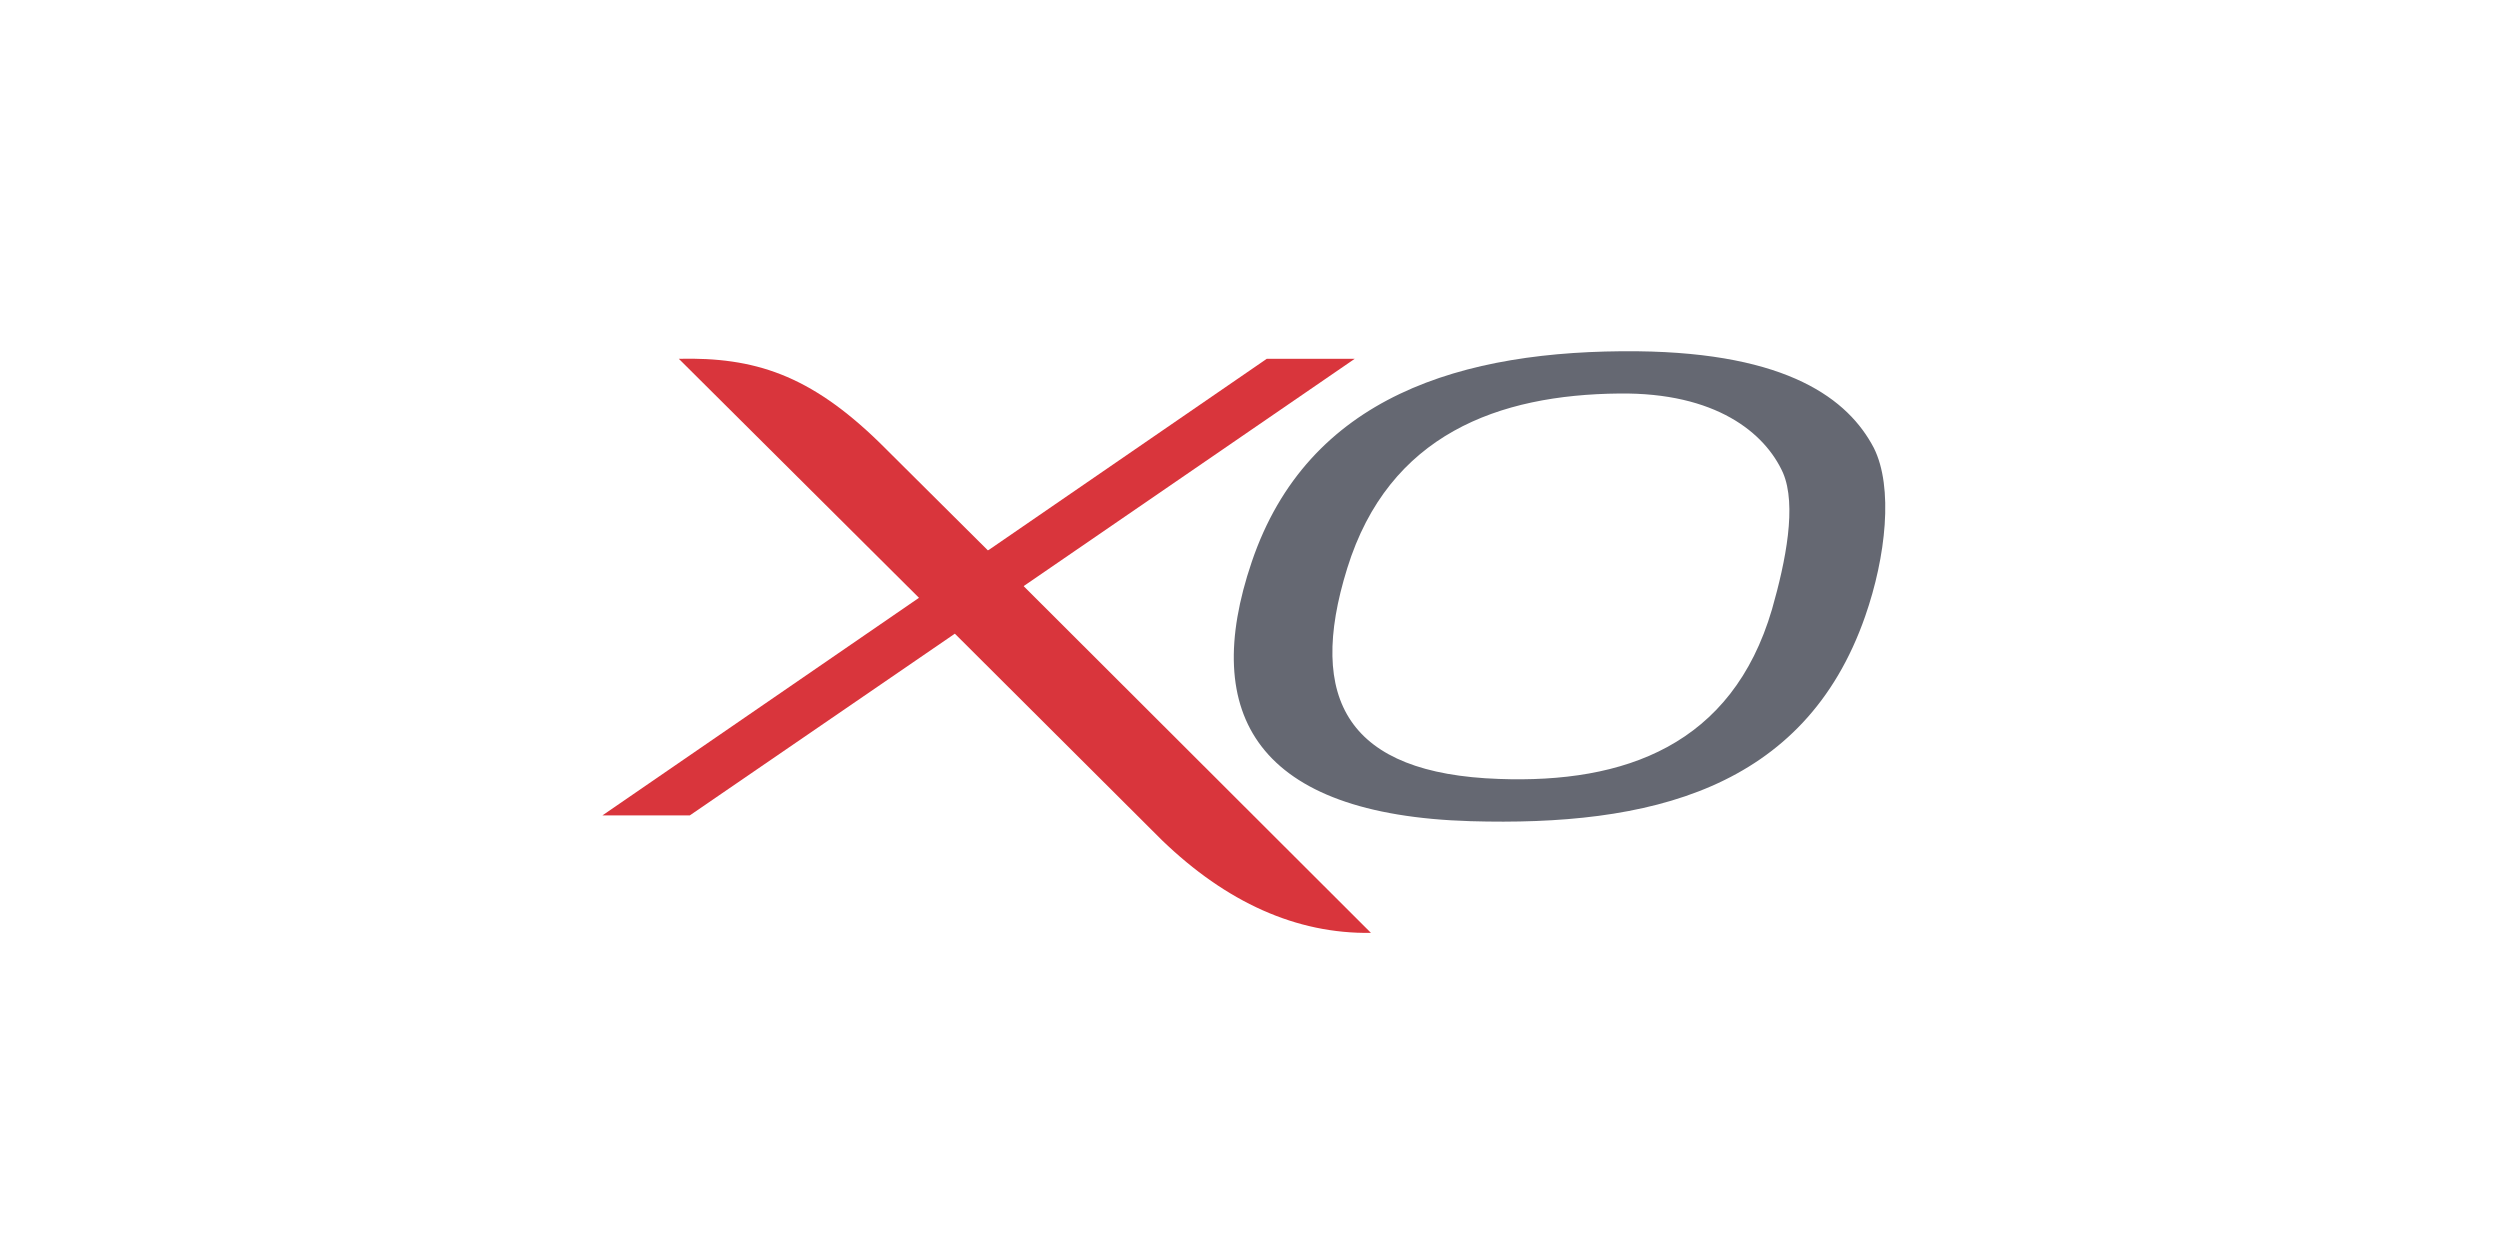 <svg xmlns="http://www.w3.org/2000/svg" xmlns:xlink="http://www.w3.org/1999/xlink" id="Layer_1" x="0px" y="0px" viewBox="0 0 432 216" style="enable-background:new 0 0 432 216;" xml:space="preserve"><style type="text/css">	.st0{display:none;}	.st1{display:inline;fill:#0A436A;}	.st2{display:inline;}	.st3{fill:#2A4268;}	.st4{display:inline;fill:#FDB515;}	.st5{display:inline;fill:#121226;}	.st6{fill:#1F2D60;}	.st7{fill:#FDB515;}	.st8{display:inline;opacity:0.55;}	.st9{fill:url(#SVGID_1_);}	.st10{clip-path:url(#SVGID_3_);}	.st11{clip-path:url(#SVGID_5_);fill:#005DAA;}	.st12{display:inline;fill:#010101;}	.st13{fill:#010101;}	.st14{fill:#3E3A36;}	.st15{fill:#05788C;}	.st16{fill:#AEAEAE;}	.st17{fill:#02A8AD;}	.st18{clip-path:url(#SVGID_7_);}	.st19{clip-path:url(#SVGID_9_);fill:#004A98;}	.st20{clip-path:url(#SVGID_9_);fill:#FFFFFF;}	.st21{clip-path:url(#SVGID_9_);fill:none;stroke:#004A98;stroke-width:0.972;stroke-miterlimit:10;}	.st22{clip-path:url(#SVGID_9_);fill:#0060A3;}	.st23{fill:#DD1F2D;}	.st24{fill:#EC2227;}	.st25{fill:#6E6F72;}	.st26{display:inline;fill:#6E6F72;}	.st27{fill-rule:evenodd;clip-rule:evenodd;fill:#D9353C;}	.st28{fill-rule:evenodd;clip-rule:evenodd;fill:#656872;}</style><g class="st0">	<path class="st1" d="M149.6,136.7h-5.7l-1.1,3.3H140l5.3-14.1h3.1l5.3,14.1h-2.9L149.6,136.7z M144.8,134.1h3.9l-2-5.3L144.8,134.1  z"></path>	<path class="st1" d="M163.5,139.8v-14.1h2.8v14.1H163.5z"></path>	<path class="st1" d="M182.1,134.5h-1.3v5.5h-2.6v-14.1h5.5c2.3-0.1,4.3,1.7,4.4,4.1c0,0.1,0,0.2,0,0.3c0.1,1.9-1.2,3.6-3.1,3.9  l3.1,5.7H185L182.1,134.5z M182.8,132.1c1.1,0.1,2.1-0.7,2.2-1.8c0.1-1.1-0.7-2.1-1.8-2.2c-0.1,0-0.3,0-0.4,0h-2.2v3.9H182.8z"></path>	<path class="st1" d="M198.8,139.8v-14.1h2.6v11.4h6.1v2.6H198.8z"></path>	<path class="st1" d="M218.6,139.8v-14.1h2.9v14.1H218.6z"></path>	<path class="st1" d="M242.1,139.8l-6.4-9.9v9.9h-2.6v-14.1h3.3l5.7,9.2v-9.2h2.6v14.1H242.1z"></path>	<path class="st1" d="M256.8,139.8v-14.1h8.8v2.6h-5.9v3.3h5.5v2.4h-5.5v3.3h5.9v2.6h-8.8V139.8z"></path>	<path class="st1" d="M283.8,129.9c-0.3-1.2-1.4-2.1-2.6-2c-1.1-0.1-2.1,0.7-2.2,1.8c0,0.8,0.4,1.3,1.5,1.5l2,0.4  c2.6,0.4,3.9,2.2,3.9,4.2c0,2.2-1.8,4.4-5.1,4.4c-3.7,0-5.3-2.4-5.5-4.4l2.4-0.7c0.2,1.6,1.5,2.7,3.1,2.6c1.5,0,2.2-0.7,2.2-1.8  c0-0.8-0.7-1.5-1.8-1.8l-2-0.4c-2.2-0.4-3.7-2-3.7-3.9c0.1-2.5,2.3-4.5,4.8-4.4c3.3,0,4.6,2,5.1,3.7L283.8,129.9z"></path>	<path class="st1" d="M214.4,65.5l-20.2,34c-2,3.2-3.3,6.8-3.5,10.5h-7.9c0.4-4.4,2.2-8.3,5.7-14.3l14.3-23.7  c2.6-5.1,5.5-6.6,10.5-6.6L214.4,65.5z"></path>	<path class="st1" d="M253.1,73.4c-13.3,0-21.5,7.6-28.6,24.6c-1.7,4.3-2.8,9.6,3.4,9.3c3.4,0,9.3-2,13.6-4.8  c-0.4,1.5-0.5,3-0.3,4.5h9.3c0.3-3.7,1.7-8.2,4.8-13.6l8.6-14.4v-5.3C260.2,73.5,256.6,73.4,253.1,73.4z M243.4,96  c-2,1.7-5.7,4.5-8.8,4.5c-2.3,0-2.3-2-0.9-4.8c5.7-10.5,11.3-16.1,18.4-16.1h1.4L243.4,96z"></path>	<path class="st1" d="M263.9,73.8v5.3l3.1-5.1C265.9,73.9,264.9,73.8,263.9,73.8z"></path>	<path class="st1" d="M287.1,101.3c-1.5,1.3-4.4,3.5-6.8,3.5c-1.8,0-1.8-1.5-0.7-3.7c4.4-8.1,8.8-12.5,14.3-12.5h1.1L287.1,101.3z   M294.6,83.8c-10.3,0-16.7,5.9-22.2,19.1c-1.3,3.3-2.2,7.5,2.6,7.2c2.6,0,7.2-1.5,10.5-3.7c-0.3,1.1-0.4,2.3-0.2,3.5h7.2  c0.2-2.9,1.3-6.4,3.7-10.5l8.8-14.9C301.6,84,298.1,83.8,294.6,83.8z"></path>	<path class="st1" d="M271.1,117.4h-2.4c-3.1,0-5.8-2.1-6.6-5.1l-3.5-13.6l-6.8,11.2h-7.7l21.5-36.5c2.9-4.6,5.7-6.4,10.8-6.4h0.8  l-14.3,24.2l10.7-7.4h8.6l-18,12.5L271.1,117.4z"></path>	<path class="st1" d="M200.4,63.4c-7.2,0-11,2-18,7l-24.2,17.4h-15.6c-4.4,0-8.1,0.2-10.8,2.9l-3.9,3.7c0,0,11.6-0.4,22.4-0.8  L127.2,110h9.9L160.6,93c4.6-0.2,7.7-0.2,7.7-0.2c5.5-0.2,8.6-5.1,8.6-5.1h-9L187,73.9l-14.1,22.8c-3.1,5.3-4.4,9-5.1,13h8.1  c0.4-3.7,1.6-7.3,3.5-10.5l19.3-32.3c1.3-2.2,2.4-3.9,2.4-3.9L200.4,63.4z"></path>	<path class="st1" d="M260.2,99.4l-4.3,7.1c2.6,0.5,5.3,0.8,8,0.9V100C262.8,99.8,261.6,99.6,260.2,99.4z"></path>	<path class="st1" d="M281.6,80.4c2.5,0,6.5,0,9.1,0.3l4-6.8c-3.7-0.3-7.1-0.6-10.2-0.6c-9.9,0-17,4.5-17.8,10.8  c-0.6,3.4,0.3,5.4,4,7.9l2.3,1.7c2,1.4,2.3,2.6,2.3,3.4c-0.3,1.4-2,3.4-5.9,3.4c-1.8,0-3.4-0.2-5.3-0.5v7.4c1.5,0.1,3,0.2,4.5,0.1  c10.8,0,15.9-5.4,17-12.5c0.2-3.1-1.3-6.1-4-7.6l-2.8-2c-1.7-1.1-2-1.7-2-2.6C276.8,81.6,278.8,80.4,281.6,80.4z"></path></g><g class="st0">	<g class="st2">		<path class="st3" d="M175.9,102.2c-1.2-0.4-2.7-0.8-5-0.8c-2.4,0-4.3,0.3-4.3,1.7c0,2.6,8.7,1.6,8.7,7.1c0,5-5.8,6.3-11,6.3   c-2.3,0-5-0.4-7-0.9l1.4-3.7c1.2,0.6,3.6,1,5.6,1c1.9,0,4.8-0.3,4.8-2.1c0-2.9-8.7-1.8-8.7-6.9c0-4.6,5.1-6,10-6   c2.8,0,5.4,0.2,6.9,0.8L175.9,102.2z"></path>		<polygon class="st3" points="183.3,101.7 177.7,101.7 178.7,98.2 196,98.2 195.1,101.7 189.4,101.7 185.6,116.1 179.5,116.1   "></polygon>		<path class="st3" d="M202.3,101.6h2.9c1.8,0,2.8,0.6,2.8,1.9c0,1.7-2,2.2-4.6,2.2h-2L202.3,101.6z M192.6,116.1h6l1.8-7.1h0.6   c2.7,0,2.9,0.2,3.5,2.5l1.2,4.6h6l-1.6-5.5c-0.3-1.2-0.9-3.1-2.7-3.2v-0.1c3.5-0.3,6.5-1.5,6.5-4.6c0-4.5-5.2-4.6-9.4-4.6h-7.2   L192.6,116.1z"></path>		<path class="st3" d="M275.3,100.9c0-4.5-3.1-9-11.4-9.4v4.8c2.5,0.7,3.4,2.7,3.4,5.1c0,2.5-1.1,5.7-3.4,7.7v5.8   C271.4,113.3,275.3,108.2,275.3,100.9z"></path>		<path class="st3" d="M258.9,110.9c-4,0-5.4-2.4-5.4-5.4c0-3.9,2.5-9.5,8.5-9.5c0.8,0,1.4,0.1,2,0.3v-4.8c-0.5,0-1,0-1.5,0   c-11.2,0-17,5.8-17,14.6c0,4.7,3.4,9.4,12.9,9.4c2,0,3.9-0.2,5.6-0.6v-5.8C262.6,110.2,261,110.9,258.9,110.9z"></path>		<polygon class="st3" points="242,98.2 249.5,98.2 254.1,110.6 254.2,110.6 257.4,98.2 263,98.2 258.3,116.1 250.8,116.1    246.1,103.7 246,103.7 242.9,116.1 237.2,116.1   "></polygon>		<polygon class="st3" points="265.7,98.2 271.7,98.2 267.1,116.1 261,116.1   "></polygon>		<path class="st3" d="M291.7,102.5c-1.9-0.9-3.7-1.1-5.6-1.1c-6,0-8.4,3.4-8.4,6.8c0,3.2,2.6,4.7,6.2,4.7c2.2,0,4.1-0.4,5.7-1   l-0.6,3.9c-1.5,0.4-4,0.7-6,0.7c-7.3,0-11.4-3.4-11.4-8.4c0-6,5.3-10.2,13.7-10.2c4.3,0,6.7,0.6,8,0.9L291.7,102.5z"></path>		<path class="st3" d="M310,102.2c-1.2-0.4-2.7-0.8-5-0.8c-2.4,0-4.3,0.3-4.3,1.7c0,2.6,8.7,1.6,8.7,7.1c0,5-5.8,6.3-11,6.3   c-2.3,0-5-0.4-7-0.9l1.4-3.7c1.2,0.6,3.6,1,5.6,1c1.9,0,4.8-0.3,4.8-2.1c0-2.9-8.7-1.8-8.7-6.9c0-4.6,5.1-6,10-6   c2.8,0,5.4,0.2,6.9,0.8L310,102.2z"></path>		<path class="st3" d="M148.5,103.4h-8l8.7-12.1h0.1L148.5,103.4z M122.4,115.9h9l4.8-6.6h12l-0.3,6.6h8.3l0.4-30.9h-10.3   L122.4,115.9z"></path>		<path class="st3" d="M254.8,127.4c-0.4,0.1-0.8,0.2-1.1,0.2c-1.6,0-2.9-0.9-2.9-2.8c0-1.5,1.1-3.6,3.7-3.6c0.5,0,1,0.1,1.5,0.3   l-0.3,0.8c-0.4-0.2-0.8-0.3-1.2-0.3c-1.9,0-2.8,1.4-2.8,2.9c0,1.4,0.9,2,2.1,2c0.4,0,0.8-0.1,1.1-0.2L254.8,127.4z"></path>		<path class="st3" d="M259.7,121.2c1.6,0,2.5,0.9,2.5,2.5c0,2-1.2,3.9-3.4,3.9c-1.7,0-2.6-0.9-2.6-2.6   C256.2,123.2,257.5,121.2,259.7,121.2 M258.9,126.8c1.5,0,2.4-1.6,2.4-3c0-1.2-0.5-1.9-1.6-1.9c-1.5,0-2.5,1.5-2.5,3   C257.2,126.1,257.7,126.8,258.9,126.8"></path>		<path class="st3" d="M264.2,121.3h1.2c0.9,0,2.3,0,2.3,1.5c0,0.9-0.7,1.5-1.5,1.7c0.5,0.3,0.6,1.2,0.7,1.7l0.3,1.3h-0.9l-0.4-1.6   c-0.2-1-0.4-1.1-0.9-1.1h-0.8l-0.6,2.8h-0.9L264.2,121.3z M264.5,124h0.7c0.6,0,1.6-0.2,1.6-1c0-0.6-0.4-0.9-1.1-0.9h-0.8   L264.5,124z"></path>		<path class="st3" d="M269.6,121.3h0.9h0.7c0.9,0,2,0.4,2,1.6c0,1.2-0.9,2.1-2.6,2.1h-0.9l-0.5,2.5h-0.9L269.6,121.3z M269.9,124.2   h0.5c0.9,0,1.9-0.2,1.9-1.2c0-0.9-0.7-1-1.4-1h-0.5L269.9,124.2z"></path>		<path class="st3" d="M277,121.2c1.6,0,2.5,0.9,2.5,2.5c0,2-1.2,3.9-3.4,3.9c-1.7,0-2.6-0.9-2.6-2.6   C273.5,123.2,274.7,121.2,277,121.2 M276.1,126.8c1.5,0,2.4-1.6,2.4-3c0-1.2-0.5-1.9-1.6-1.9c-1.5,0-2.5,1.5-2.5,3   C274.5,126.1,275,126.8,276.1,126.8"></path>		<path class="st3" d="M281.5,121.3h1.2c0.9,0,2.3,0,2.3,1.5c0,0.9-0.7,1.5-1.5,1.7c0.5,0.3,0.6,1.2,0.7,1.7l0.3,1.3h-0.9l-0.4-1.6   c-0.2-1-0.4-1.1-0.9-1.1h-0.8l-0.6,2.8h-0.9L281.5,121.3z M281.8,124h0.7c0.6,0,1.6-0.2,1.6-1c0-0.6-0.4-0.9-1.1-0.9h-0.8   L281.8,124z"></path>		<path class="st3" d="M289,121.3h0.9l1.4,6.2h-0.9l-0.3-1.6h-3l-1,1.6h-1L289,121.3z M289.2,122.2l-1.9,2.9h2.5L289.2,122.2z"></path>		<polygon class="st3" points="296.6,122.1 294.6,122.1 293.5,127.5 292.5,127.5 293.7,122.1 291.8,122.1 292,121.3 296.7,121.3      "></polygon>		<polygon class="st3" points="297.6,121.3 298.5,121.3 297.1,127.5 296.3,127.5   "></polygon>		<path class="st3" d="M302.5,121.2c1.6,0,2.5,0.9,2.5,2.5c0,2-1.2,3.9-3.4,3.9c-1.7,0-2.6-0.9-2.6-2.6   C299,123.2,300.3,121.2,302.5,121.2 M301.7,126.8c1.5,0,2.4-1.6,2.4-3c0-1.2-0.5-1.9-1.6-1.9c-1.5,0-2.5,1.5-2.5,3   C300,126.1,300.6,126.8,301.7,126.8"></path>		<polygon class="st3" points="307,121.3 308.1,121.3 309.9,126.5 309.9,126.5 311,121.3 311.8,121.3 310.5,127.5 309.3,127.5    307.6,122.3 307.6,122.3 306.5,127.5 305.7,127.5   "></polygon>	</g></g><g class="st0">	<polygon class="st4" points="272.7,106.1 265.5,106.1 263.9,109.7 263.9,120.8 266,120.8  "></polygon>	<polygon class="st4" points="258.8,120.8 263.9,120.8 263.9,109.7  "></polygon>	<path class="st4" d="M245.7,115.5l2.4,5h-6.3l-1.5-4.7l0,0l-2.1,4.7h-5.6l5.2-11.4h8.6c3.2,0,4.7,0.8,3.6,3.7  C249.1,115,247.5,115.4,245.7,115.5L245.7,115.5 M241,114.2h1.2c1,0,1.7-0.6,1.9-1.2c0.4-0.8-0.2-1.1-1-1.1h-1L241,114.2z"></path>	<path class="st5" d="M147.3,109.1H164l-1.3,2.8h-6.3l-4.1,8.9h-5.9l4.1-8.9h-4.6L147.3,109.1z"></path>	<path class="st5" d="M162.6,109.1h5.9l-4.1,8.9h5.5l-1.3,2.8h-11.4L162.6,109.1z"></path>	<path class="st5" d="M177.2,109.2h8.6l-1.1,11.7h-6.4l0.4-1.7h-3.5l-1.2,1.7h-6.5L177.2,109.2z M177,116.5h2.3l0.9-4.4h-0.1  L177,116.5z"></path>	<path class="st5" d="M198.1,112.6c0.1-0.3,0.1-0.6,0-0.8c-0.1-0.2-0.4-0.3-0.8-0.3c-0.9,0-1.4,0.3-1.7,1c-0.9,2.1,9.1-0.3,7,4.5  c-1.2,2.7-3.9,4.1-9.8,4.1c-3.2,0-7.8-0.5-6.4-3.7h6.4c-0.1,0.3-0.2,0.6-0.1,0.8c0.1,0.2,0.4,0.3,0.9,0.3c1,0,1.6-0.5,1.8-0.9  c0.9-2-8.7-0.3-6.7-4.9c1.1-2.6,3.7-3.8,9.2-3.8c4.7,0,7.5,0.6,6.2,3.7L198.1,112.6L198.1,112.6z"></path>	<path class="st4" d="M216.4,109.2h8.4l-1.1,11.3h-6.2l0.4-1.6h-3.4l-1.2,1.6h-6.3L216.4,109.2z M216.2,116.4h2.3l0.9-4.3h0  L216.2,116.4z"></path>	<path class="st5" d="M135.5,107.3h9.6l-1.3,13.5h-7.2l0.4-1.9h-3.9l-1.4,1.9h-7.2L135.5,107.3z M135.1,115.8h2.6l1.1-5h0  L135.1,115.8z"></path>	<g class="st2">		<path class="st6" d="M307.5,90.3c-0.2-0.4-0.6-0.5-0.8-0.6l-10.1,0c0,0-1.3-0.1-2.3,0.8c-0.1,0.1-38.1,30.2-38.1,30.2h38.4   l12.7-29.4C307.3,91.3,307.6,90.6,307.5,90.3z"></path>	</g>	<g class="st2">		<path class="st7" d="M273.4,107c0.3,0.3,0.4,0.6,0.5,0.7c0.3,0.1,0.5,0.1,0.7,0.1c0.2,0,0.3,0.1,0.5,0.3c0.2,0.2,0.4,0.3,0.5,0.6   c0.3,0.4,0.7,0.6,1.2,0.9c0.4,0.2,0.6,0.2,0.8,0.2c0.1,0,0.2,0,0.4,0.1c0.2,0,0.3,0.1,0.4,0.3c0.2,0.2,0.4,0.4,0.8,0.6   c0.3,0.1,0.5,0.2,0.6,0.2c0.1,0,0.2,0.1,0.4,0.1c0.2,0.1,0.3,0.3,0.4,0.4c0.1,0.1,0.2,0.3,0.3,0.4c0.3,0.2,0.6,0.2,0.7,0.2l0,0   c0,0.5,0.3,0.8,0.7,0.8l0,0c0,0.4,0.2,0.5,0.4,0.5c0,0.2,0,0.3,0.1,0.3c0,0.1,0.1,0.1,0.2,0.1v0c0,0.2,0,0.4,0.1,0.5   c0,0.1,0.1,0.1,0.2,0.1l0,0l0,0c0,0.1,0.1,0.1,0.1,0.2c0.3,0.4,0.6,0.8,0.5,1.5c0,0.6-0.2,1-0.3,1.3c-0.1,0.3-0.3,0.6-0.3,1.1   c0,0.3,0.1,0.7,0.2,0.9c0,0,0,0,0,0c-0.3-0.4-0.5-1.1-0.5-2.2c0-0.7,0.1-1.6,0.3-2.4c0,0,0,0,0,0c0-0.2,0-0.3-0.1-0.3   s-0.2,0-0.4,0.2c-0.1,0.2-0.7,1.5-0.7,2.9c0,1.2,0.4,2.4,0.9,2.8h1.2c0.2-0.1,0.3-0.4,0.3-0.4l0,0c0.1-0.2,0.1-0.6,0.1-0.7   c0-0.1,0.2-0.9,0.3-1c0.2-0.3,0.4-0.9,0.5-1.4c0,0,0,0.1,0,0.1c0.1,0.3,0.2,0.9,0.2,1.2c0,0.1,0,0.4,0.2,0.4   c0.2,0,0.2-0.2,0.3-0.4c0.1-0.4,0-1.4,0-1.8c0-0.1-0.1-0.2-0.1-0.4c-0.1-0.2-0.2-0.6-0.2-1.2c0-0.4,0.1-0.8,0.1-1.2   c0-0.1,0-0.2,0-0.3c0-0.2,0-0.4-0.1-0.5c0.1,0,0.1,0,0.2,0c0,0,0.1,0,0.1,0c0,0,0,0,0.1,0c0,0,0,0.1,0,0.3c0,0,0,0,0,0.1   c0,0.1,0,0.3,0,0.5c0,0.1,0.1,0.2,0.1,0.3c0,0.1,0.1,0.2,0.1,0.3l0,0l0,0c0.1,0.6-0.1,3.4-0.2,3.8c0,0.2-0.1,0.3-0.1,0.4   c0,0.2,0,0.4-0.1,0.5c0,0-0.1,0.1-0.2,0.2c-0.2,0.3-0.5,0.7-0.5,1c0,0.1,0.1,0.2,0.1,0.3h2.2c0,0,0.1-0.2,0.1-0.2   c0-0.1,0.1-0.3-0.2-0.5c-0.1-0.1-0.2-0.1-0.3-0.2c-0.2-0.1-0.4-0.2-0.4-0.3s0.1-0.2,0.1-0.3c0.1-0.1,0.1-0.2,0.2-0.4   c0,0,0-0.1,0-0.2c0,0,0-0.1-0.1-0.1c0,0,0,0,0-0.1c0,0,0-0.1,0.1-0.2c0.2-0.6,0.7-2,0.8-4c0-0.5-0.1-1-0.3-1.4   c0,0,0.1,0.1,0.1,0.1c0.1,0,0.1,0,0.2-0.1c0.3-0.3,0.4-0.7,0.5-1.1c0-0.1,0-0.2,0.1-0.3c0,0,0.1,0,0.2-0.1c0.2,0,0.4-0.1,0.7-0.3   c0.3-0.2,0.5-0.5,0.8-0.8c0.2-0.2,0.3-0.4,0.4-0.4c0.1,0,0.1,0,0.3,0c0.1,0,0.3,0.1,0.4,0c0.7-0.1,1.8-1,2.5-1.7   c0.3-0.2,0.4-0.5,0.6-0.6c0.3-0.2,0.7-0.2,0.8-0.2c0.1,0,0.3,0,0.4-0.1c0.2-0.2,0.5-1,1.3-1.6c4.9-3.7,8.1-9.3,8.5-15.8h-0.8   c0,0.1,0.1,0.2,0.1,0.3c-0.2,2.5-0.8,4.9-1.8,7.1c-0.3-1.2-2-2.3-4.6-3.2c0.2-1.3,0.4-2.8,0.4-4.2h-1.4c0,1.3-0.1,2.6-0.3,3.8   c-1.6-0.4-3.4-0.8-5.4-1.1c-0.4,0.3-0.7,0.6-1.1,0.9c2.4,0.2,4.6,0.6,6.4,1.1c-0.4,2.1-0.9,4.1-1.7,5.8c-1.7-0.5-3.8-1-6.3-1.2   c0.3-1.5,0.5-3.2,0.6-4.9c-0.5,0.4-1.1,0.9-1.7,1.3c-0.1,1.2-0.2,2.3-0.3,3.4c-1.1-0.1-2.2-0.1-3.3-0.1c-0.2,0-0.4,0-0.5,0   c-0.4,0.3-0.7,0.6-1.1,0.8c0.5,0,1,0,1.6,0c1.1,0,2.2,0,3.2,0.1c-0.2,1.8-0.5,3.4-0.8,4.7c-0.8-0.1-1.7-0.1-2.5-0.1   c-0.9,0-1.8,0-2.6,0.1c-0.2-1-0.4-2.2-0.6-3.4c-0.4,0.3-0.7,0.6-1.1,0.9c0.2,1,0.5,1.9,0.8,2.7c-1.7,0.2-3.2,0.6-4.2,1.1   c-0.2-0.2-0.4-0.4-0.6-0.6c-0.2,0.1-0.4,0.3-0.6,0.4c0.2,0.2,0.4,0.4,0.5,0.5c-0.4,0.3-0.7,0.7-0.7,1c0,0,0,0.1,0,0.2   c-0.4-0.2-0.9-0.4-1.3-0.7C273.8,106.7,273.6,106.9,273.4,107z M284.9,112.7c-0.2,0,0.2,0.2,0.2,0.4c0,0.2-0.2,0.3-0.4,0.3   c-0.2,0,0,0.1,0.1,0.2c0.1,0.2-0.1,0.3-0.4,0.3c-0.2,0-0.5,0-0.8,0s-0.2-0.2-0.1-0.2c0.1,0,0.4-0.1,0.5-0.1c0.3-0.1,0.1-0.2,0-0.2   c-0.1,0-0.3,0-0.7-0.1c-0.2,0-0.3-0.2-0.2-0.3c0-0.1,0.1-0.1,0.2-0.1c0.1,0,0.6,0,0.8-0.1s0.3-0.2,0-0.3c-0.2,0-0.7,0-1.1,0   c-0.4,0-0.7-0.2-1-0.5c-0.3-0.3-0.3-1-0.6-1.3c-0.2-0.3-0.5-0.4-0.7-0.4c-0.2,0-0.3,0-0.4,0.1c-0.1,0-0.1,0.1,0,0.1   c0.2,0.1,0.3,0.5,0.2,0.5c-0.5-0.5-1.3-0.8-1.6-0.8c-0.3-0.1-0.6-0.3-0.7-0.4c-0.1-0.1-0.6-0.4-0.8-0.4c-0.8,0-1-0.3-1.3-0.7   c-0.1-0.2,0.1-0.1,0.2-0.1c0.2,0.1,0.8,0.5,1.3,0.6c0.6,0.2,0.8,0.1,1.3,0.3c0.3,0.1,0.6,0.5,0.9,0.5c0.4,0,0.4-0.2,1-0.3   c0.1,0,0.5,0,0.6,0c0.3,0.1,0.3,0.1,0.4,0.1c0.2,0,0.4-0.1,0.5-0.1c0.1,0,0.2,0.1,0.2,0.1c0,0.1,0,0.4,0,0.5   c0,0.4,0.2,0.6,0.4,0.8c0.3,0.2,0.5,0.3,0.9,0.3v0.3c-0.2,0-0.4-0.1-0.6-0.1c-0.1,0-0.1,0-0.1,0c0,0,0,0.1,0,0.2   c0.1,0,0.3,0.1,0.4,0.1c0.1,0,0.2,0.2,0.3,0.3c0.1,0.1,0.2,0,0.2-0.1c0-0.1,0.1-0.2,0.2-0.2c0.3,0,0.6,0,0.6,0.4   C285.6,112.7,285.3,112.7,284.9,112.7z M290,109.2c-0.4,0-0.8,0.1-1,0.3c0,0,0,0-0.1,0.1c-0.1,0.1-0.1,0-0.1,0c0,0-0.1-0.1-0.2,0   c-0.4,0.7-0.8,0.9-1.2,1.1c-0.1,0-0.1,0-0.1,0c0-0.1,0.1-0.3,0.1-0.6c0-0.3-0.1-0.5-0.1-0.5s-0.1-0.1,0-0.1c0.2-0.1,0.6-0.3,1-0.3   c0.3,0,0.3,0.2,0.4,0.2s0.1,0,0.1-0.1c0.1-0.1,0.2-0.2,0.5-0.3C289.5,109,289.8,109,290,109.2C290.1,109.1,290.1,109.2,290,109.2z    M298.3,94.8c2.7,0.8,4.3,1.9,4.3,3c0,0.1,0,0.3-0.1,0.4c-0.9,1.7-2.1,3.3-3.4,4.7c-0.1-0.8-1.1-1.7-2.8-2.3   C297.2,98.8,297.9,96.9,298.3,94.8z M296,101.1c1.6,0.6,2.5,1.3,2.5,1.9c0,0.5-0.1,0.5-1,1.3l0,0c-1.3,1.1-2.8,2.1-4.4,2.8   c0,0,0-0.1,0-0.2c0-0.4-0.3-0.8-0.8-1.1C293.8,104.6,295,103,296,101.1z M288.9,99.8c2.4,0.2,4.5,0.6,6.2,1.1   c-0.9,1.9-2,3.5-3.2,4.8c-1-0.5-2.4-0.9-4.2-1.1C288.2,103.1,288.6,101.6,288.9,99.8z M276.2,106.3c0.7,0.7,1.5,1.2,2.3,1.7   c0.2,0.1,0.7,0.4,0.9,0.3c0.1,0-0.3-0.4-0.4-0.5c-0.8-0.5-1.5-1.1-2.1-1.8c0.9-0.4,2.4-0.7,4.1-0.8c0.4,1,0.7,1.8,1.1,2.5   c0.1,0.2,0.4,0.6,0.6,0.7c0.1,0,0-0.4-0.1-0.6c-0.3-0.7-0.5-1.6-0.8-2.6c0.8,0,1.6-0.1,2.5-0.1c0.8,0,1.7,0,2.4,0.1   c-0.2,1-0.5,1.9-0.8,2.6c-0.1,0.2-0.2,0.7-0.1,0.6c0.2,0,0.5-0.4,0.6-0.7c0.4-0.7,0.8-1.5,1.1-2.5c1.7,0.2,3.1,0.5,4,0.8   c-0.7,0.7-1.4,1.3-2.1,1.8c-0.2,0.1-0.6,0.4-0.4,0.5c0.2,0,0.6-0.2,0.8-0.3c0.8-0.5,1.6-1.1,2.3-1.7c0.4,0.3,0.7,0.5,0.7,0.8   c0,0.2,0,0.3-0.1,0.4c-1.2,0.5-2.5,1-3.8,1.3c-0.1-0.1-0.3-0.3-0.7-0.3c-0.6,0-1.3,0.6-1.4,0.7c-0.2-0.2-0.4-0.4-0.8-0.3l-0.1,0   l0,0.1c0,0,0,0.1,0.1,0.3c-0.1-0.4-0.4-0.7-0.8-0.8c-0.4-0.1-0.8-0.1-1.2,0c-0.2,0-0.5,0.2-0.6,0.4c0,0-0.1,0-0.2,0   c-0.3,0-0.5,0.2-0.6,0.4c0,0,0,0,0,0s0,0-0.1-0.1c0,0-0.2-0.3-0.5-0.4c-0.3-0.1-0.5-0.1-0.7-0.1c-0.1,0-0.2,0-0.4,0.1   c-0.2,0-0.3,0.1-0.6,0.1c-0.2,0-0.4,0-0.5-0.1c-1.4-0.3-2.8-0.8-4.1-1.3c-0.1-0.1-0.1-0.3-0.1-0.4   C275.6,106.8,275.8,106.5,276.2,106.3z"></path>	</g>	<g class="st8">					<linearGradient id="SVGID_1_" gradientUnits="userSpaceOnUse" x1="476.036" y1="43.237" x2="492.634" y2="23.02" gradientTransform="matrix(1 0 0 -1 -198 144)">			<stop offset="0" style="stop-color:#FFFFFF;stop-opacity:0.1"></stop>			<stop offset="0.106" style="stop-color:#FFFFFF;stop-opacity:0.3"></stop>			<stop offset="0.167" style="stop-color:#FFFFFF;stop-opacity:0.9"></stop>			<stop offset="0.23" style="stop-color:#FFFFFF;stop-opacity:0.708"></stop>			<stop offset="0.542" style="stop-color:#FFFFFF;stop-opacity:6.303331e-02"></stop>			<stop offset="1" style="stop-color:#FFFFFF;stop-opacity:0"></stop>		</linearGradient>		<path class="st9" d="M307.5,90.3c-0.2-0.4-0.6-0.5-0.8-0.6l-10.1,0c0,0-1.3-0.1-2.3,0.8c-0.1,0.1-38.1,30.2-38.1,30.2h38.4   l12.7-29.4C307.3,91.3,307.6,90.6,307.5,90.3z"></path>	</g></g><g class="st0">	<g class="st2">		<defs>			<rect id="SVGID_2_" x="127.7" y="19.7" width="176.6" height="176.6"></rect>		</defs>		<clipPath id="SVGID_3_">			<use xlink:href="#SVGID_2_" style="overflow:visible;"></use>		</clipPath>		<g class="st10">			<defs>				<rect id="SVGID_4_" x="127.7" y="19.7" width="176.6" height="176.6"></rect>			</defs>			<clipPath id="SVGID_5_">				<use xlink:href="#SVGID_4_" style="overflow:visible;"></use>			</clipPath>			<path class="st11" d="M145.3,118.2c-2.8,0-5.3-0.9-7.3-2.5c2.3-5.3,7.1-12.4,13.7-19.4c3.3,2.1,5.5,5.8,5.5,10    c0,1.8-0.4,3.5-1.1,5c-2.1-1-4-2.2-5.6-3.7l3.6,6.7C151.8,116.8,148.7,118.2,145.3,118.2 M133.5,106.4c0-6.6,5.3-11.9,11.9-11.9    c1.8,0,3.4,0.4,4.9,1.1c-6.4,5.7-11.4,12.3-14.3,18C134.4,111.6,133.5,109.1,133.5,106.4 M157.5,112.1c0.8-1.7,1.3-3.7,1.3-5.7    c0-4.7-2.4-8.8-6-11.2c2.2-2.2,4.5-4.4,7-6.5c-2.9,1.7-5.7,3.7-8.2,5.8c-1.9-1-4-1.5-6.3-1.5c-7.4,0-13.5,6-13.5,13.5    c0,3.4,1.2,6.4,3.3,8.8c-2.6,5.6-3,10.1-0.8,11.6c2.4,1.6,7.7-1.3,10.9-6.1c0,0-4.9,4.4-7.6,3.4c-1.7-0.6-1.7-3.2-0.3-6.8    c2.2,1.6,5,2.6,8,2.6c3.7,0,7-1.5,9.5-3.9l0.5,0.9c5.9-0.5,23.4-0.9,23.4-0.9C178.7,115.1,167.1,115.8,157.5,112.1"></path>			<polygon class="st11" points="270.3,108.1 273.1,104.4 263.9,104.4 263.9,108.1    "></polygon>			<polygon class="st11" points="281,93.9 283.8,90.2 264.2,90.2 263.9,90.5 263.9,103.5 265.9,100.9 275.7,100.9 278.6,97.1     268.7,97.1 271.1,93.9    "></polygon>			<polygon class="st11" points="250.6,108.1 263.9,108.1 263.9,104.4 263.3,104.4 263.9,103.5 263.9,90.5    "></polygon>			<polygon class="st11" points="248.6,96.8 238.1,110.7 245.7,110.7 256.2,96.8    "></polygon>			<polygon class="st11" points="273.9,96.8 268.6,103.9 267,96.8 261,96.8 250.5,110.7 255.6,110.7 260.8,103.7 262.5,110.7     268.5,110.7 279,96.8    "></polygon>			<path class="st11" d="M298.9,96.8l-12.2,0c-2.1,0-4,1-5.1,2.6l-6.3,8.4c-0.2,0.3-0.4,0.7-0.4,1.1c0,1,0.8,1.9,1.9,1.9h12.2    c2.1,0,4-1,5.1-2.6l1.5-2h1.8l2.2-2.9h-9.4l-3,3.9c-0.3,0.4-0.8,0.7-1.3,0.7h-2.2c-0.3,0-0.5-0.2-0.5-0.5c0-0.1,0-0.2,0.1-0.3    l5-6.7c0.3-0.4,0.8-0.7,1.3-0.7h2.2c0.3,0,0.5,0.2,0.5,0.5c0,0.1,0,0.2-0.1,0.3l-0.8,1.1h7.6l1.3-1.8c0.2-0.3,0.4-0.7,0.4-1.1    C300.7,97.6,299.9,96.8,298.9,96.8"></path>			<path class="st11" d="M214.2,100.5l-5,6.7c-0.3,0.4-0.8,0.7-1.3,0.7h-2.2c-0.3,0-0.5-0.2-0.5-0.5c0-0.1,0-0.2,0.1-0.3l5-6.7    c0.3-0.4,0.8-0.7,1.3-0.7h2.2c0.3,0,0.5,0.2,0.5,0.5C214.3,100.3,214.3,100.4,214.2,100.5 M222.7,98.7c0-1-0.8-1.9-1.9-1.9h-12.2    c-2.1,0-4,1-5.1,2.6l-6.3,8.4c-0.2,0.3-0.4,0.7-0.4,1.1c0,1,0.8,1.9,1.9,1.9h12.2c2.1,0,4-1,5.1-2.6l6.3-8.4    C222.6,99.5,222.7,99.1,222.7,98.7"></path>			<path class="st11" d="M190.9,100.5l-0.8,1.1c-0.3,0.4-0.8,0.7-1.3,0.7l-3.1,0l1.9-2.5h3c0.3,0,0.5,0.2,0.5,0.5    C191,100.3,191,100.4,190.9,100.5 M186.8,105.9l-0.9,1.2c-0.3,0.4-0.8,0.7-1.3,0.7h-3.1l2-2.7h3c0.3,0,0.5,0.2,0.5,0.5    C186.9,105.7,186.9,105.8,186.8,105.9 M193.9,104.1c1.5-0.3,2.8-1.2,3.7-2.4l1.4-1.9c0.2-0.3,0.4-0.7,0.4-1.1    c0-1-0.8-1.9-1.9-1.9h-7.8h-7.6l-10.5,13.9h7.5h8.5c2.1,0,4-1,5.1-2.6l1.5-2c0.2-0.2,0.3-0.6,0.3-0.9    C194.5,104.8,194.3,104.4,193.9,104.1"></path>		</g>	</g></g><g class="st0">	<path class="st12" d="M153.2,100.7L140.6,96c-0.3,0.8-0.6,1.5-0.8,2.3l12.7,4.6C152.6,102.2,152.9,101.4,153.2,100.7z"></path>	<path class="st12" d="M169.9,101.9c0.4,1.1,0.5,2.1,0.5,3.2c0,5-4.1,9.1-9.1,9.1c-4.5,0-8.3-3.3-9-7.6l-12.7,4.6c0.3,1,0.6,2,1,2.9  l12.6-4.6l-10.3,8.7c0.7,0.9,1.4,1.8,2.1,2.6l9.6-8.1l-6.3,11c1,0.7,2,1.3,3.2,1.8l5.9-10.3l-2,11.7c1.2,0.4,2.6,0.6,3.9,0.7  l1.9-11l1.9,11c1.4-0.1,2.8-0.4,4.1-0.7l-1.8-10.2l5.2,8.9c1.4-0.6,2.8-1.4,4-2.3l-4.7-8.2l7.2,6.1c1.2-1.2,2.2-2.4,3.1-3.7  l-6.4-5.4l7.9,2.9c0.7-1.5,1.3-3.1,1.7-4.8l-6.9-2.5h7.3c0.1-0.8,0.1-1.7,0.1-2.6c0-1-0.1-2-0.2-3H169.9z"></path>	<path class="st12" d="M152.2,105c0-0.5,0-1,0.1-1.5h-13.5c0,0.5,0,0.9,0,1.4c0,0.4,0,0.9,0,1.3h13.5  C152.2,105.9,152.2,105.5,152.2,105z"></path>	<path class="st12" d="M165.9,82.7c-0.4-0.1-0.9-0.2-1.3-0.2L162.2,96c0.4,0,0.9,0.1,1.3,0.2L165.9,82.7z"></path>	<path class="st12" d="M166.4,97.4l6.8-11.7c-0.4-0.2-0.7-0.4-1.1-0.7l-6.8,11.8C165.7,97,166,97.2,166.4,97.4z"></path>	<path class="st12" d="M168.7,99.6l10.3-8.7c-0.2-0.3-0.4-0.6-0.7-0.8L168,98.8C168.2,99.1,168.4,99.3,168.7,99.6z"></path>	<path class="st12" d="M157.6,96.7l-6.8-11.8c-0.5,0.3-1.1,0.6-1.6,0.9l6.7,11.8C156.5,97.2,157.1,96.9,157.6,96.7z"></path>	<path class="st12" d="M160.5,96l-2.4-13.4c-0.5,0.1-1,0.2-1.5,0.3l2.4,13.4C159.5,96.1,160,96,160.5,96z"></path>	<path class="st12" d="M155.1,98.4l-10.4-8.8c-0.5,0.5-0.9,1.1-1.4,1.6l10.3,8.7C154.1,99.4,154.6,98.8,155.1,98.4z"></path>	<g class="st2">		<rect x="221.8" y="84.3" class="st13" width="3.6" height="15.4"></rect>		<path class="st13" d="M204.6,96c-0.6,0.2-1.2,0.3-1.8,0.3c-0.6,0-1.2-0.1-1.7-0.3c-0.5-0.2-1-0.5-1.3-0.9   c-0.4-0.4-0.7-0.9-0.9-1.4c-0.2-0.5-0.3-1.1-0.3-1.7c0-1.3,0.4-2.4,1.2-3.2c0.8-0.8,1.9-1.2,3.3-1.2c0.3,0,0.6,0,0.9,0   c0.3,0,0.5,0.1,0.7,0.1c0.2,0.1,0.4,0.1,0.7,0.3c0.3,0.1,0.5,0.2,0.8,0.4l1.7-3.2c-0.3-0.1-0.6-0.3-1-0.5   c-0.4-0.1-0.8-0.3-1.3-0.4s-0.9-0.2-1.4-0.3c-0.5,0-0.9-0.1-1.4-0.1c-1.3,0-2.4,0.2-3.4,0.6c-1,0.4-1.9,0.9-2.7,1.6   c-0.7,0.7-1.3,1.6-1.7,2.5c-0.4,1-0.6,2-0.6,3.2c0,1.3,0.2,2.4,0.6,3.3c0.4,1,0.9,1.8,1.6,2.5c0.7,0.7,1.5,1.2,2.5,1.5   c1,0.3,2.1,0.5,3.3,0.5c1.1,0,2.1-0.1,3-0.4c1-0.3,1.8-0.7,2.5-1.3l-1.6-3.2C205.7,95.4,205.1,95.7,204.6,96z"></path>		<path class="st13" d="M264.3,112.4c-0.4-0.5-0.9-0.9-1.5-1.2c-0.6-0.3-1.2-0.4-1.9-0.4c-0.7,0-1.3,0.1-1.8,0.4   c-0.5,0.3-1,0.6-1.3,1.1l0-1.2h-3.4h0v15h3.6v-5.5c0.3,0.4,0.7,0.7,1.2,0.9c0.5,0.2,1,0.3,1.6,0.3c0.7,0,1.3-0.1,1.9-0.4   c0.6-0.3,1.1-0.7,1.6-1.2c0.4-0.5,0.8-1.1,1-1.8c0.3-0.7,0.4-1.4,0.4-2.2c0-0.8-0.1-1.6-0.4-2.2   C265,113.5,264.7,112.9,264.3,112.4z M261.4,118.1c-0.4,0.4-0.9,0.6-1.5,0.6c-0.6,0-1.1-0.2-1.5-0.6c-0.4-0.4-0.6-1-0.6-1.7   c0-0.7,0.2-1.3,0.6-1.7c0.4-0.4,0.9-0.6,1.5-0.6c0.6,0,1.1,0.2,1.5,0.6c0.4,0.4,0.6,1,0.6,1.7C262,117.1,261.8,117.7,261.4,118.1z   "></path>		<path class="st13" d="M218.6,90.5c-0.5-0.5-1.1-0.9-1.8-1.2c-0.7-0.3-1.5-0.4-2.3-0.4c-0.8,0-1.6,0.1-2.3,0.4   c-0.7,0.3-1.3,0.6-1.8,1.1c-0.5,0.4-0.9,1-1.2,1.7c-0.3,0.7-0.4,1.4-0.4,2.2c0,0.8,0.1,1.6,0.4,2.3c0.3,0.7,0.7,1.3,1.2,1.8   c0.5,0.5,1.1,0.9,1.8,1.2c0.7,0.3,1.4,0.4,2.3,0.4c0.8,0,1.6-0.1,2.3-0.4c0.7-0.3,1.3-0.7,1.8-1.2c0.5-0.5,0.9-1.1,1.2-1.7   c0.3-0.7,0.4-1.4,0.4-2.2c0-0.8-0.1-1.6-0.4-2.2C219.6,91.6,219.1,91,218.6,90.5z M216.1,96.3c-0.4,0.4-0.9,0.7-1.6,0.7   c-0.7,0-1.3-0.3-1.7-0.7c-0.4-0.4-0.6-1.1-0.6-1.8c0-0.7,0.2-1.4,0.6-1.8c0.4-0.5,1-0.7,1.7-0.7s1.2,0.3,1.6,0.7   c0.4,0.5,0.6,1.1,0.6,1.8C216.8,95.3,216.5,95.9,216.1,96.3z"></path>		<path class="st13" d="M286.5,118.5c-0.3,0-0.6,0.1-0.9,0.1c-0.9,0-1.5-0.2-2-0.6c-0.5-0.4-0.7-1-0.7-1.7c0-0.7,0.2-1.3,0.7-1.7   c0.5-0.4,1.1-0.6,1.9-0.6c0.3,0,0.6,0,1,0.1c0.4,0.1,0.7,0.2,1,0.3l0.5-3.1c-0.8-0.4-1.8-0.6-3-0.6c-0.9,0-1.6,0.1-2.3,0.4   c-0.7,0.3-1.3,0.7-1.8,1.2c-0.5,0.5-0.9,1.1-1.2,1.7c-0.3,0.7-0.4,1.4-0.4,2.3c0,0.9,0.1,1.6,0.4,2.3c0.3,0.7,0.7,1.2,1.2,1.7   c0.5,0.5,1.1,0.9,1.8,1.1s1.5,0.4,2.5,0.4c0.6,0,1.3-0.1,1.9-0.3c0.6-0.1,1.2-0.4,1.7-0.7l-1.3-2.6   C287.1,118.4,286.8,118.5,286.5,118.5z"></path>		<path class="st13" d="M227.8,111.4c-0.4,0.3-0.8,0.7-1,1.3l0-1.6h-3.5h0v10.5h3.6v-4.5c0-1.9,0.7-2.8,2.1-2.8c0.2,0,0.4,0,0.7,0.1   c0.2,0,0.4,0.1,0.6,0.2l0.3-3.5c-0.3-0.1-0.7-0.2-1.2-0.2C228.7,111,228.2,111.1,227.8,111.4z"></path>		<path class="st13" d="M241.2,112.4c-0.5-0.5-1.1-0.9-1.8-1.2c-0.7-0.3-1.5-0.4-2.3-0.4c-0.9,0-1.6,0.1-2.3,0.4   c-0.7,0.3-1.3,0.7-1.8,1.2c-0.5,0.5-0.9,1.1-1.2,1.7s-0.4,1.4-0.4,2.2c0,0.8,0.1,1.6,0.4,2.2s0.7,1.3,1.2,1.7   c0.5,0.5,1.1,0.9,1.8,1.2c0.7,0.3,1.4,0.4,2.3,0.4c0.8,0,1.6-0.1,2.3-0.4c0.7-0.3,1.3-0.7,1.8-1.2c0.5-0.5,0.9-1.1,1.2-1.7   c0.3-0.7,0.4-1.4,0.4-2.2c0-0.8-0.1-1.6-0.4-2.2C242.1,113.5,241.7,112.9,241.2,112.4z M238.7,118.2c-0.4,0.4-0.9,0.7-1.6,0.7   s-1.2-0.3-1.7-0.7c-0.4-0.4-0.6-1.1-0.6-1.8c0-0.7,0.2-1.4,0.6-1.8c0.4-0.5,1-0.7,1.7-0.7c0.7,0,1.2,0.3,1.6,0.7   c0.4,0.5,0.6,1.1,0.6,1.8C239.3,117.2,239.1,117.8,238.7,118.2z"></path>		<path class="st13" d="M249.2,115c-0.6-0.1-1-0.3-1.2-0.4c-0.2-0.1-0.3-0.3-0.3-0.5c0-0.4,0.4-0.6,1.1-0.6c0.5,0,1,0.1,1.6,0.1   c0.6,0.1,1.1,0.3,1.6,0.6l0.4-2.6c-0.4-0.3-1-0.4-1.7-0.6c-0.7-0.1-1.4-0.2-2.1-0.2c-1.4,0-2.5,0.3-3.3,0.9   c-0.8,0.6-1.2,1.4-1.2,2.5c0,0.5,0,0.9,0.2,1.3c0.1,0.4,0.3,0.7,0.6,1c0.3,0.3,0.7,0.5,1.1,0.7c0.4,0.2,1,0.4,1.6,0.6   c0.3,0.1,0.6,0.1,0.8,0.2c0.2,0,0.4,0.1,0.5,0.2c0.1,0.1,0.2,0.1,0.2,0.2c0,0.1,0.1,0.2,0.1,0.3c0,0.4-0.4,0.6-1.3,0.6   c-0.4,0-0.9,0-1.4-0.1c-0.5-0.1-1-0.2-1.4-0.4l-1.2,2.2c0.4,0.3,1.1,0.6,1.8,0.7c0.7,0.2,1.5,0.3,2.3,0.3c1.5,0,2.7-0.3,3.5-0.9   c0.8-0.6,1.2-1.4,1.2-2.5c0-0.9-0.3-1.7-0.9-2.3C251.4,115.7,250.4,115.3,249.2,115z"></path>		<path class="st13" d="M221.5,116.1c0-0.8-0.1-1.6-0.4-2.2c-0.3-0.6-0.6-1.2-1-1.6c-0.4-0.4-1-0.8-1.6-1c-0.6-0.3-1.3-0.4-2.1-0.4   c-0.8,0-1.6,0.1-2.2,0.4c-0.7,0.3-1.3,0.7-1.7,1.2c-0.5,0.5-0.9,1.1-1.1,1.7c-0.3,0.7-0.4,1.4-0.4,2.3c0,0.9,0.1,1.6,0.4,2.3   c0.3,0.7,0.7,1.3,1.3,1.7c0.5,0.5,1.2,0.9,2,1.1c0.8,0.3,1.7,0.4,2.6,0.4c0.8,0,1.6-0.1,2.3-0.3c0.8-0.2,1.4-0.5,1.9-0.8l-1.1-2.3   c-0.4,0.1-0.8,0.3-1.3,0.4c-0.5,0.1-1,0.2-1.4,0.2c-1.7,0-2.7-0.6-3-1.8h6.9C221.5,117,221.5,116.5,221.5,116.1z M214.4,115.2   c0.2-1.2,0.9-1.7,1.9-1.7c0.5,0,0.9,0.1,1.2,0.4c0.3,0.3,0.5,0.7,0.6,1.3H214.4z"></path>		<path class="st13" d="M274.7,112.3c-0.3-0.5-0.7-0.9-1.3-1.2c-0.5-0.3-1.1-0.4-1.7-0.4c-0.7,0-1.3,0.1-1.9,0.4   c-0.6,0.3-1.1,0.7-1.6,1.2c-0.4,0.5-0.8,1.1-1,1.8c-0.3,0.7-0.4,1.4-0.4,2.2c0,0.8,0.1,1.6,0.4,2.2s0.6,1.3,1,1.7   c0.4,0.5,0.9,0.9,1.5,1.2c0.6,0.3,1.2,0.4,1.9,0.4c0.7,0,1.3-0.1,1.9-0.4c0.5-0.3,1-0.6,1.3-1.1l0,1.2h3.4v-10.4h-3.4L274.7,112.3   z M274,118.1c-0.4,0.4-0.9,0.6-1.5,0.6c-0.6,0-1.1-0.2-1.5-0.6c-0.4-0.4-0.6-1-0.6-1.7c0-0.7,0.2-1.3,0.6-1.7   c0.4-0.4,0.9-0.6,1.5-0.6c0.6,0,1.1,0.2,1.5,0.6c0.4,0.4,0.6,1,0.6,1.7C274.6,117.1,274.5,117.7,274,118.1z"></path>		<path class="st13" d="M246.6,88.9c-0.7,0-1.3,0.1-1.8,0.4c-0.5,0.3-0.9,0.7-1.2,1.2l0-1.3H240v10.5h3.6v-5.5   c0-0.6,0.1-1.2,0.4-1.5c0.3-0.3,0.6-0.5,1.2-0.5c0.9,0,1.4,0.6,1.4,1.9v5.7h3.6v-6.4c0-1.4-0.3-2.6-0.9-3.3   C248.7,89.3,247.8,88.9,246.6,88.9z"></path>		<path class="st13" d="M235.8,83.7c-0.6,0-1,0.2-1.4,0.6c-0.4,0.4-0.6,0.9-0.6,1.4s0.2,1,0.6,1.4c0.4,0.4,0.9,0.6,1.4,0.6   c0.6,0,1-0.2,1.4-0.5c0.4-0.4,0.6-0.9,0.6-1.4s-0.2-1-0.6-1.4C236.9,83.9,236.4,83.7,235.8,83.7z"></path>		<path class="st13" d="M200.4,106.2l-6.1,15.4h4.1l1.2-3.5h5.6l1.2,3.5h4.3l-6-15.4H200.4z M200.6,114.9l1.7-5.2l1.7,5.2H200.6z"></path>		<rect x="234" y="89.2" class="st13" width="3.6" height="10.4"></rect>		<rect x="227.7" y="84.3" class="st13" width="3.6" height="15.4"></rect>		<path class="st13" d="M257.1,93.1c-0.6-0.1-1-0.3-1.2-0.4c-0.2-0.1-0.3-0.3-0.3-0.5c0-0.4,0.4-0.6,1.1-0.6c0.5,0,1,0.1,1.6,0.1   c0.6,0.1,1.1,0.3,1.6,0.6l0.4-2.6c-0.4-0.3-1-0.4-1.7-0.6c-0.7-0.1-1.4-0.2-2.1-0.2c-1.4,0-2.5,0.3-3.3,0.9   c-0.8,0.6-1.2,1.4-1.2,2.5c0,0.5,0,0.9,0.2,1.3c0.1,0.4,0.3,0.7,0.6,1c0.3,0.3,0.7,0.5,1.1,0.7c0.4,0.2,1,0.4,1.6,0.6   c0.3,0.1,0.6,0.1,0.8,0.2c0.2,0,0.4,0.1,0.5,0.2c0.1,0.1,0.2,0.1,0.2,0.2c0,0.1,0.1,0.2,0.1,0.3c0,0.4-0.4,0.6-1.3,0.6   c-0.4,0-0.9,0-1.4-0.1c-0.5-0.1-1-0.2-1.4-0.4l-1.2,2.2c0.4,0.3,1.1,0.6,1.8,0.7c0.7,0.2,1.5,0.3,2.3,0.3c1.5,0,2.7-0.3,3.5-0.9   c0.8-0.6,1.2-1.4,1.2-2.5c0-0.9-0.3-1.7-0.9-2.3C259.3,93.8,258.4,93.4,257.1,93.1z"></path>		<path class="st13" d="M297.3,118.9c-0.5,0.1-1,0.2-1.4,0.2c-1.7,0-2.7-0.6-3-1.8h6.9c0.1-0.3,0.1-0.8,0.1-1.3   c0-0.8-0.1-1.6-0.4-2.2c-0.3-0.6-0.6-1.2-1-1.6c-0.4-0.4-1-0.8-1.6-1c-0.6-0.3-1.3-0.4-2.1-0.4c-0.8,0-1.6,0.1-2.2,0.4   c-0.7,0.3-1.3,0.7-1.7,1.2c-0.5,0.5-0.9,1.1-1.1,1.7c-0.3,0.7-0.4,1.4-0.4,2.3c0,0.9,0.1,1.6,0.4,2.3c0.3,0.7,0.7,1.3,1.3,1.7   c0.5,0.5,1.2,0.9,2,1.1c0.8,0.3,1.7,0.4,2.6,0.4c0.8,0,1.6-0.1,2.3-0.3c0.8-0.2,1.4-0.5,1.9-0.8l-1.1-2.3   C298.3,118.7,297.9,118.8,297.3,118.9z M292.7,115.2c0.2-1.2,0.9-1.7,1.9-1.7c0.5,0,0.9,0.1,1.2,0.4c0.3,0.3,0.5,0.7,0.6,1.3   H292.7z"></path>	</g></g><g class="st0">	<g class="st2">		<path class="st14" d="M217.8,92.9c-2.9,0.1-3.7,1.6-4,2.7l-1.2,7.8h-9.4l1.6-10.6h-1.8c-3.3,0.2-3.7,1.6-4,2.9l-3.4,22.5h5.3   l1.7-10.9h9.4l-1.7,10.9h5.3l3.9-25.4C219.7,92.9,217.8,92.9,217.8,92.9z"></path>		<path class="st14" d="M248,95.5l-2.4,22.8h12.9c3.3,0,3.9-3.9,3.9-3.9h-11l0.7-6.9h5c3.1,0,3.4-2.8,3.4-2.8l0.2-0.9h-8.3l0.7-6.7   h7.3c1.9-0.1,2.6-0.9,3.1-2l0.7-1.8h-13.2C248.8,93.3,248.2,94.8,248,95.5z"></path>		<path class="st14" d="M298.9,92.7c-7.3,0-11.9,5.7-12.9,12.9c-1.1,7.5,2,12.9,10,12.9c7.7,0,12.5-5.9,13-12.9   C309.5,98.5,306.4,92.7,298.9,92.7z M303,105.7c-0.5,4.5-2.3,9-6.6,9c-4.5,0-5.2-4.3-4.5-9c0.6-4.7,2.4-9,6.6-9   C302.8,96.7,303.5,101.1,303,105.7z"></path>		<path class="st14" d="M234,93c-3.7,0.3-5,2.7-5.7,3.9l-9.8,21.4h5.6l2.6-6.2h9.3l1.2,6.2h5.8l-6.7-25.4   C236.4,92.9,235.3,92.9,234,93z M228.3,108.2l3.5-7.4c0,0,0.5-0.9,0.6-1.2c0.3-0.7,0.6-1.1,0.6-1.1s0.1,0.7,0.2,1   c0,0.1,0.2,1.1,0.2,1.1l1.8,7.5L228.3,108.2L228.3,108.2z"></path>		<path class="st14" d="M285.3,95.9c-1.7-1.9-4.2-3.2-7.5-3.2c-7.1,0.1-12,5.7-13,13.3c-1,7.7,2.2,12.6,9.5,12.5   c3.4-0.1,6-0.9,8.6-3.4c1.5-1.7-0.9-3.7-0.9-3.7c-2,2.2-5.2,3.3-7.1,3.4c-4,0.1-4.9-4.1-4.3-8.7c0.7-4.7,2.6-9.2,6.6-9.3   c1.8,0,3.1,0.8,4.1,2c0.1,0.1,0.1,0.2,0.1,0.2c0.2,0.3,1.2,1.1,3.2-1.6l0.5-0.7l0.3-0.5l0.1-0.1L285.3,95.9z"></path>		<g>			<path class="st15" d="M135.5,94.1c-3.6-3.2-12.6-2.8-12.6-2.8l12.4,23.5c0,0,0.2,0.6,0.8,1.2c0.6,0.7,1.5,1.5,2.8,1.9    C138.9,117.7,140,102.3,135.5,94.1z"></path>			<path class="st16" d="M148.6,108.3c-5.2-5.7-11-12-12.6-13.7c-0.1-0.1-0.2-0.3-0.5-0.5c4.4,8.3,3.3,23.7,3.3,23.8l0,0    C138.9,117.9,143,113.8,148.6,108.3z"></path>			<path class="st17" d="M151,110.9l-12.1,7l0,0c0,0,1.1,0.3,1.6,0.3c4.5,0,27.8,0,27.8,0c3.6-0.3,5-2.3,9.2-9.5    c1.8-3.1,6.8-11.8,11.6-20L151,110.9z"></path>			<path class="st15" d="M180.4,76.6c-7,7-21.8,21.8-31.8,31.7c-5.6,5.6-9.6,9.6-9.6,9.6l0,0l12-7l38-22.1c5.1-8.8,9.9-17,9.9-17    S187.4,69.5,180.4,76.6z"></path>		</g>	</g></g><g class="st0">	<g class="st2">		<defs>			<rect id="SVGID_6_" x="130.1" y="46.4" width="171.8" height="116.2"></rect>		</defs>		<clipPath id="SVGID_7_">			<use xlink:href="#SVGID_6_" style="overflow:visible;"></use>		</clipPath>		<g class="st18">			<defs>				<rect id="SVGID_8_" x="130.1" y="46.4" width="171.8" height="116.2"></rect>			</defs>			<clipPath id="SVGID_9_">				<use xlink:href="#SVGID_8_" style="overflow:visible;"></use>			</clipPath>			<path class="st19" d="M234.4,136.7c-1.6-6.5-5.4-14-17.7-19.8c-10.2,8.6-20.3,13.4-28.6,15.9c-0.5,0.2,0.1,0.1-0.4,0.3    c-4.5,1.3-10.3,1.9-10.4,1.9l-0.5-0.6c0,0,5.1-0.5,9.5-1.9c8.3-2.5,18-7.5,28.6-16.4c-1.1-0.5-1.7-0.7-2.9-1.1    c-10.3,0.6-16.5-1.6-17.7-3.1c-0.4-0.5-0.7-1-0.3-1.6c0.3-0.5,0.8-0.7,1.4-0.6c6.5,1.3,12.4,2.9,16.3,4.2c1.6-0.1,3.2-0.3,5-0.5    c0.5-0.1,1-0.1,1.6-0.2c14.2-12.4,30.4-30.3,48.3-53.6l0,1.7c-0.1,0.2-3.6,6.4-8.2,15.1c0,0.1-0.1-0.2-0.1-0.1    c-4.6,8.7-10.3,20.1-14.9,30.6c10.9-3.6,22.2-8.6,38.4-16.9l-1.2,1.5c-11.5,5.9-22.8,12.2-37.8,17.1c-3.5,8.2-6.8,16.2-6.8,22.1     M217.4,116.3c4.6,2.2,7.5,4.5,10.5,7.5c5.1,5,5.8,7.1,6.6,10.7c0-1.8,0.1-3.9,0.2-5.6c0.3-4.9,2.5-11.4,5.9-19.4    c-7.5,2.4-14.1,4-21.3,5C218.5,115.1,218.1,115.7,217.4,116.3 M214.3,114.9c0.8,0.3,0.7,0.4,1.4,0.7c0.5-0.4,0.6-0.5,1.1-1    L214.3,114.9z M195.3,110.5c-0.2,0-0.5,0.2-0.5,0.4c0,0.1,0,0.2,0.1,0.3c0.2,0.3,0.6,0.6,0.9,0.8c0.4,0.2,0.9,0.3,1.3,0.5    c0.6,0.2,1.3,0.3,1.9,0.3c0.9,0.1,1.7,0.2,2.6,0.2c1.1,0.1,2.2,0.1,3.3,0.1c0.3,0,0.6,0,0.9,0c0.2,0,0.3,0,0.5,0    c0.1,0,0.3,0,0.5,0C202.6,111.6,200.9,111.4,195.3,110.5C195.3,110.5,195.3,110.5,195.3,110.5 M260,65.7    c-16,20.5-31.2,41.8-44.2,53.3c5.6-0.9,11.4-2.3,20.2-5.1C242.8,98.2,254.9,74.6,260,65.7"></path>			<path class="st19" d="M262.6,95.1c0,26-21.1,47.1-47.1,47.1s-47.1-21.1-47.1-47.1S189.5,48,215.6,48S262.6,69.1,262.6,95.1"></path>			<path class="st20" d="M234.3,133.6c0,0-0.1-4.6-4.9-9.8c-5.5-6-14.7-9.2-23.1-11.6c-7,0.4-10.8-0.8-11.7-1.6    c-0.7-0.6-0.6-1.2-0.3-1.6c0.3-0.5,0.8-0.7,1.4-0.6c3.5,0.6,8.4,1.8,12.4,2.9c3.6-0.2,4-0.2,9.1-1.1c19.8-3.5,38-8.5,66.2-21.6    l-1.3,1.7c-28.3,13.2-48.4,17.8-61.7,19.9c-4.2,0.7-7.8,1.5-11,1.8c7.9,2.5,15.7,5.8,20.8,11.5c5,5.5,5.1,10.1,5.1,10.3    L234.3,133.6z M195.3,109.1c-0.2,0-0.4,0.1-0.5,0.3c-0.1,0.1,0,0.4,0.3,0.7c0.7,0.6,5.7,3,11.1,1.7    C203.1,111,198.1,109.6,195.3,109.1C195.3,109.1,195.3,109.1,195.3,109.1"></path>			<path class="st20" d="M234.3,134.7c-2.9-10.2,1.6-26.2,13.5-47.5c4.1-7.4,9-15.3,12.5-20.4c-37.6,44.4-63.9,60.6-76.7,65.6    c-4.4,1.7-6,1.8-6.1,1.8l-0.6-0.7c0,0,2.2-0.1,6.4-1.8c13.5-5.3,42.5-22.3,83.5-75.2l-0.3,3.4c-0.4,0.5-36.8,47.7-31,72.9    L234.3,134.7z"></path>			<path class="st20" d="M235.1,137.4c-0.1,0-0.3-0.1-0.4-0.2c-0.2-0.3-0.3-1.6-0.4-1.9c-1.6-6.5-5.4-14-17.7-19.8    c-10.9,9.1-21.4,14.4-29.9,16.9c-4.5,1.3-9.2,1.7-9.3,1.7l-0.6-0.7c0.1,0,5.3-0.5,9.7-1.8c8.3-2.4,17.8-8,28.5-16.9    c-1.1-0.5-1.7-0.7-2.9-1.1c-10.3,0.6-16.5-1.6-17.7-3.1c-0.4-0.5-0.7-1-0.3-1.6c0.3-0.5,0.8-0.7,1.4-0.6    c6.5,1.3,12.4,2.9,16.3,4.2c1.6-0.1,3.2-0.3,5-0.5c0.5-0.1,1-0.1,1.6-0.2c14.2-12.4,30.3-30.3,48.2-53.6l0,1.6    c-0.2,0.4-13.9,24.6-23.1,45.9c10.9-3.6,23.3-8.7,39.6-16.9l-1.2,1.5c-11.5,5.9-23.9,12.3-39,17.2c-3.5,8.2-6.8,16.2-6.8,22.1    c0,0-0.1,7.3-0.1,7.3C235.9,137,235.5,137.4,235.1,137.4 M217.4,114.9c4.6,2.2,7.5,4.5,10.5,7.5c5.1,5,5.8,7.1,6.6,10.7    c0-1.8,0.1-3.9,0.2-5.6c0.4-4.9,2.5-11.4,5.9-19.4c-7.5,2.4-14.1,4-21.3,5C218.5,113.7,218.1,114.3,217.4,114.9 M214.3,113.5    c0.8,0.3,0.7,0.4,1.4,0.7c0.5-0.4,0.6-0.5,1.1-1L214.3,113.5z M195.3,109.1c-0.2,0-0.5,0.2-0.5,0.4c0,0.1,0,0.2,0.1,0.3    c0.2,0.3,0.6,0.6,0.9,0.8c0.4,0.2,0.9,0.3,1.3,0.5c0.6,0.2,1.3,0.3,1.9,0.3c0.9,0.1,1.7,0.2,2.6,0.2c1.1,0.1,2.2,0.1,3.3,0.1    c0.3,0,0.6,0,0.9,0c0.2,0,0.3,0,0.5,0c0.1,0,0.3,0,0.5,0C202.6,110.2,200.9,110,195.3,109.1C195.3,109.1,195.3,109.1,195.3,109.1     M263.4,63.6c-16,20.5-29.3,36.3-42.4,47.9c5.6-0.9,11.4-2.3,20.2-5.1C248.1,90.6,258.3,72.4,263.4,63.6"></path>			<path class="st20" d="M197.6,138.2c-0.1,0-0.2-0.1-0.2-0.1c-0.1-0.1-0.1-0.2-0.1-0.2c-0.1-0.1-0.1-0.2-0.1-0.4    c0-0.2-0.1-0.3-0.1-0.5c0-0.2-0.1-0.4-0.1-0.6c0-0.2-0.1-0.5-0.1-0.7c0-0.3,0-0.5-0.1-0.8c0-0.3,0-0.6,0-0.8    c-0.1-3.6-0.1-15.1,0-16.8c0-0.6,0.2-2.3,1.2-2.3c0.1,0,0.3,0,0.5,0.2c0.4,0.3,0.8,1.1,0.8,2.1c0,2.1-0.3,13.5-0.4,16.7    c0,0.3,0,0.6-0.1,0.9c0,0.3,0,0.5-0.1,0.8c0,0.2-0.1,0.5-0.1,0.7c0,0.2-0.1,0.4-0.1,0.6c0,0.2-0.1,0.3-0.1,0.5    c0,0.1-0.1,0.2-0.2,0.4c0,0.1-0.1,0.2-0.2,0.2c0,0.1-0.1,0.1-0.2,0.1C197.7,138.2,197.7,138.2,197.6,138.2 M197.9,115.6    c-0.2,0-0.5,0.5-0.6,1.7c-0.1,1.6-0.1,12.7,0,16.7c0.1,1.8,0.2,2.8,0.3,3.2c0.1-0.5,0.1-1.4,0.1-3.2c0.1-3.1,0.4-14.7,0.4-16.7    C198.2,115.9,198.1,115.6,197.9,115.6L197.9,115.6z"></path>			<path class="st20" d="M234.3,134.7c-2.9-10.2,1.6-26.2,13.5-47.5c4.1-7.4,9-15.3,12.5-20.4c-37.6,44.4-63.9,60.6-76.7,65.6    c-4.4,1.7-6.2,2-6.3,2l-0.8-0.9c0,0,3.2-0.4,7.4-2c13.5-5.3,42-22.1,83-75l-0.3,3.4c-0.4,0.5-36.8,47.7-31,72.9L234.3,134.7z"></path>			<path class="st20" d="M235.2,137.3c-0.1,0-0.3-0.1-0.4-0.2c-0.2-0.3-0.3-1.6-0.4-1.9c-1.6-6.5-5.4-14-17.7-19.8    c-10.9,9.1-21.3,14.6-29.8,17c-4.5,1.3-9.5,1.8-9.6,1.8l-0.8-0.9c0.1,0,5.7-0.6,10.1-1.9c8.3-2.4,17.8-8,28.5-16.9    c-1.1-0.5-1.7-0.7-2.9-1.1c-10.3,0.6-16.5-1.6-17.7-3.1c-0.4-0.5-0.7-1-0.3-1.6c0.3-0.5,0.8-0.7,1.4-0.6    c6.5,1.3,12.4,2.9,16.3,4.2c1.6-0.1,3.2-0.3,5-0.5c0.5-0.1,1-0.1,1.6-0.2c14.2-12.4,30.3-30.3,48.2-53.6l0,1.6    c-0.2,0.4-13.9,24.6-23.1,45.9c10.9-3.6,23.3-8.7,39.6-16.9l-1.2,1.5c-11.5,5.9-23.9,12.3-39,17.2c-3.5,8.2-6.8,16.2-6.8,22.1    c0,0-0.1,7.3-0.1,7.3C236,137,235.5,137.3,235.2,137.3 M217.4,114.9c4.6,2.2,7.5,4.5,10.5,7.5c5.1,5,5.8,7.1,6.6,10.7    c0-1.8,0.1-3.9,0.2-5.6c0.4-4.9,2.5-11.4,5.9-19.4c-7.5,2.4-14.1,4-21.3,5C218.6,113.7,218.2,114.2,217.4,114.9 M214.3,113.4    c0.8,0.3,0.7,0.4,1.4,0.7c0.5-0.4,0.6-0.5,1.1-1L214.3,113.4z M195.3,109.1c-0.2,0-0.5,0.2-0.5,0.4c0,0.1,0,0.2,0.1,0.3    c0.2,0.3,0.6,0.6,0.9,0.8c0.4,0.2,0.9,0.3,1.3,0.5c0.6,0.2,1.3,0.3,1.9,0.3c0.9,0.1,1.7,0.2,2.6,0.2c1.1,0.1,2.2,0.1,3.3,0.1    c0.3,0,0.6,0,0.9,0c0.2,0,0.3,0,0.5,0c0.1,0,0.3,0,0.5,0C202.6,110.2,200.9,110,195.3,109.1C195.4,109.1,195.3,109.1,195.3,109.1     M263.5,63.5c-16,20.5-29.3,36.3-42.4,47.9c5.6-0.9,11.4-2.3,20.2-5.1C248.1,90.6,258.4,72.4,263.5,63.5"></path>			<rect x="132.5" y="150.9" class="st19" width="1.9" height="10"></rect>			<path class="st19" d="M137.5,160.9l6.6-12.1h2.2l6.8,12.1h-2.2l-1.6-3H141l-1.6,3H137.5z M141.9,156.3h6.5l-3.3-6.2L141.9,156.3z    "></path>			<polygon class="st19" points="156.1,160.9 156.1,150.9 166.2,150.9 166.2,152.4 158,152.4 158,154.9 162.9,154.9 162.9,156.4     158,156.4 158,159.4 166.3,159.4 166.3,160.9    "></polygon>			<path class="st19" d="M169.8,160.9v-10h8c1.4,0,2.1,0.6,2.1,1.9v2.2c0,1.3-0.7,1.9-2.1,1.9h-1.3l4.4,3.9h-2.5l-4-3.9h-2.7v3.9    H169.8z M177,152.4h-5.3v3.2h5.3c0.5,0,0.8-0.1,0.9-0.4c0.1-0.1,0.1-0.4,0.1-0.7v-1.2C178.1,152.7,177.7,152.4,177,152.4"></path>			<path class="st19" d="M184,153.3c0-0.9,0.2-1.5,0.5-1.9c0.3-0.3,1-0.5,1.9-0.5h7.2c0.9,0,1.6,0.2,1.9,0.5c0.3,0.3,0.5,1,0.5,1.9    v5.2c0,0.9-0.2,1.5-0.5,1.9c-0.3,0.3-1,0.5-1.9,0.5h-7.2c-1,0-1.6-0.2-1.9-0.5c-0.3-0.3-0.5-0.9-0.5-1.9V153.3z M185.9,159.4h8.3    v-7h-8.3V159.4z"></path>			<path class="st19" d="M204,160.9l6.6-12.1h2.2l6.8,12.1h-2.2l-1.6-3h-8.2l-1.6,3H204z M208.4,156.3h6.5l-3.3-6.2L208.4,156.3z"></path>			<rect x="222.6" y="150.9" class="st19" width="1.9" height="10"></rect>			<path class="st19" d="M229,160.9v-10h8c1.4,0,2.1,0.6,2.1,1.9v2.2c0,1.3-0.7,1.9-2.1,1.9h-1.3l4.4,3.9h-2.5l-4-3.9h-2.7v3.9H229z     M236.2,152.4h-5.3v3.2h5.3c0.5,0,0.8-0.1,0.9-0.4c0.1-0.1,0.1-0.4,0.1-0.7v-1.2C237.3,152.7,236.9,152.4,236.2,152.4"></path>			<polygon class="st19" points="245.5,160.9 241.7,150.9 243.6,150.9 246.4,158.5 249.3,150.9 250.6,150.9 253.5,158.5     256.2,150.9 257.9,150.9 254.1,160.9 252.7,160.9 249.9,153.4 247,160.9    "></polygon>			<path class="st19" d="M259.1,160.9l5.8-10h1.7l5.9,10h-2l-1.3-2.3h-6.9l-1.3,2.3H259.1z M263.1,157.1h5.3l-2.7-4.8L263.1,157.1z"></path>			<polygon class="st19" points="278.9,160.9 278.9,156.5 273.7,150.9 276,150.9 280,155.2 283.8,150.9 286,150.9 280.8,156.5     280.8,160.9    "></polygon>			<path class="st19" d="M297.6,152.4h-7v2.6h6.4c0.9,0,1.6,0.2,1.9,0.5c0.3,0.3,0.5,0.9,0.5,1.9v1.2c0,0.9-0.2,1.5-0.5,1.9    c-0.3,0.3-1,0.5-1.9,0.5H291c-1,0-1.6-0.2-1.9-0.5c-0.3-0.3-0.5-0.9-0.5-1.9v-0.3l1.7-0.4v1.5h7.5v-2.8h-6.4    c-0.9,0-1.6-0.2-1.9-0.5c-0.3-0.3-0.5-0.9-0.5-1.9v-0.9c0-0.9,0.2-1.6,0.5-1.9c0.3-0.3,1-0.5,1.9-0.5h5.6c0.9,0,1.5,0.2,1.9,0.5    c0.4,0.3,0.6,0.9,0.6,1.7v0.2l-1.7,0.4V152.4z"></path>			<polyline class="st21" points="255,70.7 266.8,56.4 266.8,56.9    "></polyline>			<path class="st21" d="M282.9,88.8l0.4-0.4c0,0-9.8,4.9-21.7,9.1"></path>			<path class="st21" d="M177.5,134.8l-1.4-1.5c0,0,4-0.4,9.6-2.9"></path>			<polyline class="st22" points="267.2,55.6 266.6,61.4 265.8,61.3 266.2,56.8    "></polyline>			<polygon class="st19" points="283.5,88 283.7,88.2 280.7,91.7 280,91.1 282.2,88.6    "></polygon>			<polyline class="st19" points="267.2,55.6 266.6,61.4 265.8,61.3 266.2,56.8    "></polyline>		</g>	</g></g><g class="st0">	<g class="st2">		<g>			<path class="st23" d="M147.2,109c6.6-0.2,10.6-3,10.6-6.3c0-3.5-4.4-6.3-11.7-6.3H145l2.2-2.1h-3.2l-5.4,2.1h-8.5    c-3,0-4.7,0.7-5.3,2.2h17.5c4.8,0,8.1,0.7,8.1,4c0,3.6-3.9,4.3-8.1,4.3h-7.9l7,7.5c5.9,6.2,11.4,7.3,18.3,7.3L147.2,109z"></path>			<path class="st23" d="M203.7,115.1c-3.2,0-5.4-2.3-5.4-6.1c0-3.7,2.2-6.1,5.4-6.1s5.4,2.4,5.4,6.1    C209.1,112.7,206.9,115.1,203.7,115.1 M203.7,101.3c-6,0-10,3.1-10,7.7s4,7.6,10,7.6c6,0,10-3.1,10-7.6S209.7,101.3,203.7,101.3"></path>			<path class="st23" d="M176.5,103.2c1-0.1,2.3-0.2,3.8-0.2c2.6,0,4.2,1.1,4.2,3.3c0,2.3-1.6,3.5-4.2,3.5h-3.8V103.2z M189,106.3    c0-3.6-3.4-4.8-8.3-4.8c-2.6,0-4.9,0.3-8.3,0.4v0v9.4v5h4v-5h4.2c0,0,0.1,0,0.1,0l1.4,1.7c2.4,2.9,4.2,3.6,7.9,3.6h0.5l-5.4-5.8    C187.6,110,189,108.6,189,106.3"></path>		</g>		<rect x="260.9" y="101.7" class="st23" width="4" height="14.6"></rect>		<polygon class="st23" points="285.6,101.7 280.1,109.4 274.6,101.7 269.8,101.7 276.9,111.3 276.9,116.3 280.9,116.3 280.9,111.3    288,101.7   "></polygon>		<path class="st23" d="M292.7,110.7l3.6-7.1l3.6,7.1H292.7z M302.7,116.3h4.5l-7.5-14.5h-2.4h-2h-0.2l-7.5,14.5h2.2l2-3.9h8.9   L302.7,116.3z"></path>		<path class="st23" d="M242.4,105.1c0-1.2,1.4-2.2,4.1-2.2c4.6,0,7,1.8,7,1.8l0.9-2.2c0,0-3.4-1.1-7.6-1.1c-5.2,0-8,1.6-8,4.7   c0,6.7,12.8,3.5,12.8,7.1c0,1.2-1.5,1.9-4.7,1.9c-4.4,0-7.7-1.8-7.7-1.8v2.3c0,0,3.3,1.1,7.9,1.1c5.1,0,8-1.2,8-4.6   C255.1,105.4,242.4,108.3,242.4,105.1"></path>		<path class="st23" d="M222,105.1c0-1.2,1.4-2.2,4.1-2.2c4.6,0,7,1.8,7,1.8l0.9-2.2c0,0-3.4-1.1-7.6-1.1c-5.2,0-8,1.6-8,4.7   c0,6.7,12.8,3.5,12.8,7.1c0,1.2-1.5,1.9-4.7,1.9c-4.4,0-7.7-1.8-7.7-1.8v2.3c0,0,3.3,1.1,7.9,1.1c5.1,0,8-1.2,8-4.6   C234.7,105.4,222,108.3,222,105.1"></path>	</g></g><g class="st0">	<g class="st2">		<path class="st24" d="M140.7,102.1c0,0-0.3-3.7-0.4-5.2c0-1.4-0.1-3.3-0.1-3.3s0.6-0.1,1,0s0.8,0.3,0.8,0.3s-0.3,2.3-0.5,3.7   C141.3,99.9,140.7,102.1,140.7,102.1"></path>		<path class="st24" d="M139,102.1c0,0,0.5-3.1,0.7-5.1c0.2-1.9,0.3-3.4,0.3-3.4s-0.2-0.2-0.9-0.2c-0.7,0-1,0.1-1,0.1   s0.1,2.4,0.2,3.4C138.5,98.1,139,102.1,139,102.1"></path>		<path class="st24" d="M137.5,102.1c0,0,0.3-3.7,0.4-5.2c0-1.4,0.1-3.3,0.1-3.3s-0.6-0.1-1,0c-0.4,0.1-0.8,0.3-0.8,0.3   s0.3,2.3,0.5,3.7C136.9,99.9,137.5,102.1,137.5,102.1"></path>		<path class="st24" d="M136,102.6c0,0-2.8-2.4-3.9-3.4c-1-1-2.3-2.3-2.3-2.3s0.4-0.5,0.8-0.7c0.4-0.2,0.8-0.4,0.8-0.4   s1.4,1.8,2.3,3C134.9,100.5,136,102.6,136,102.6"></path>		<path class="st24" d="M135,103.6c0,0-1.9-2.5-3.2-4s-2.2-2.6-2.2-2.6s-0.3,0-0.8,0.5c-0.5,0.5-0.6,0.8-0.6,0.8s1.8,1.6,2.6,2.2   C131.7,101.2,135,103.6,135,103.6"></path>		<path class="st24" d="M133.8,104.8c0,0-2.4-2.8-3.4-3.9c-1-1-2.3-2.4-2.3-2.4s-0.5,0.4-0.7,0.8c-0.2,0.4-0.4,0.8-0.4,0.8   s1.8,1.4,3,2.3C131.8,103.7,133.8,104.8,133.8,104.8"></path>		<path class="st24" d="M142,102.7c0,0,2.8-2.4,3.9-3.4c1-1,2.3-2.3,2.3-2.3s-0.4-0.5-0.8-0.7c-0.4-0.2-0.8-0.4-0.8-0.4   s-1.4,1.8-2.3,3C143.1,100.7,142,102.7,142,102.7"></path>		<path class="st24" d="M143,103.8c0,0,1.9-2.5,3.2-4c1.2-1.5,2.2-2.6,2.2-2.6s0.3,0,0.8,0.5c0.5,0.5,0.6,0.8,0.6,0.8   s-1.8,1.6-2.6,2.2C146.3,101.4,143,103.8,143,103.8"></path>		<path class="st24" d="M144.2,105c0,0,2.3-2.8,3.4-3.9c1-1,2.3-2.3,2.3-2.3s0.5,0.4,0.7,0.8s0.4,0.8,0.4,0.8s-1.8,1.4-3,2.3   C146.2,103.8,144.2,105,144.2,105"></path>		<path class="st24" d="M133.2,106.3c0,0-3.7,0.3-5.2,0.4c-1.4,0-3.3,0.1-3.3,0.1s-0.1-0.6,0-1s0.3-0.8,0.3-0.8s2.3,0.3,3.7,0.5   C131,105.6,133.2,106.3,133.2,106.3"></path>		<path class="st24" d="M133.2,107.9c0,0-3.1-0.5-5-0.7c-1.9-0.2-3.3-0.3-3.3-0.3s-0.2,0.2-0.2,0.9c0,0.7,0.1,1,0.1,1   s2.4-0.1,3.4-0.2C129.3,108.5,133.2,107.9,133.2,107.9"></path>		<path class="st24" d="M133.2,109.4c0,0-3.7-0.3-5.2-0.4c-1.4,0-3.3-0.1-3.3-0.1s-0.1,0.6,0,1s0.3,0.8,0.3,0.8s2.3-0.3,3.7-0.5   C131,110.1,133.2,109.4,133.2,109.4"></path>		<path class="st24" d="M144.8,109.4c0,0,3.6-0.3,5.2-0.4c1.4,0,3.3-0.1,3.3-0.1s0.1,0.6,0,1c-0.1,0.4-0.3,0.8-0.3,0.8   s-2.3-0.3-3.7-0.5C147,110.1,144.8,109.4,144.8,109.4"></path>		<path class="st24" d="M144.8,107.8c0,0,3.1,0.5,5,0.7c1.9,0.2,3.3,0.3,3.3,0.3s0.2-0.2,0.2-0.9c0-0.7-0.1-1-0.1-1   s-2.4,0.1-3.4,0.2C148.8,107.2,144.8,107.8,144.8,107.8"></path>		<path class="st24" d="M144.8,106.3c0,0,3.6,0.3,5.2,0.4c1.4,0,3.3,0.1,3.3,0.1s0.1-0.6,0-1c-0.1-0.4-0.3-0.8-0.3-0.8   s-2.3,0.3-3.7,0.5C147,105.6,144.8,106.3,144.8,106.3"></path>		<path class="st24" d="M137.5,113.7c0,0,0.3,3.7,0.4,5.2c0,1.4,0.1,3.3,0.1,3.3s-0.6,0.1-1,0c-0.4-0.1-0.8-0.3-0.8-0.3   s0.3-2.3,0.5-3.7C136.9,115.8,137.5,113.7,137.5,113.7"></path>		<path class="st24" d="M139.2,113.7c0,0-0.5,3.1-0.7,5.1c-0.2,1.9-0.3,3.4-0.3,3.4s0.2,0.2,0.9,0.2c0.7,0,1-0.1,1-0.1   s-0.1-2.4-0.2-3.4C139.7,117.6,139.2,113.7,139.2,113.7"></path>		<path class="st24" d="M140.7,113.7c0,0-0.3,3.7-0.4,5.2c0,1.4-0.1,3.3-0.1,3.3s0.6,0.1,1,0c0.4-0.1,0.8-0.3,0.8-0.3   s-0.3-2.3-0.5-3.7C141.3,115.8,140.7,113.7,140.7,113.7"></path>		<path class="st24" d="M141.9,112.9c0,0,2.8,2.4,3.9,3.4c1,1,2.3,2.3,2.3,2.3s-0.4,0.5-0.8,0.7c-0.4,0.2-0.8,0.4-0.8,0.4   s-1.4-1.8-2.3-3C143,115,141.9,112.9,141.9,112.9"></path>		<path class="st24" d="M142.9,111.9c0,0,1.9,2.5,3.2,4c1.2,1.5,2.2,2.6,2.2,2.6s0.3,0,0.8-0.5c0.5-0.5,0.6-0.8,0.6-0.8   s-1.8-1.6-2.6-2.2C146.2,114.3,142.9,111.9,142.9,111.9"></path>		<path class="st24" d="M144.1,110.7c0,0,2.4,2.8,3.4,3.9c1,1,2.3,2.3,2.3,2.3s0.5-0.4,0.7-0.8c0.2-0.4,0.4-0.8,0.4-0.8   s-1.8-1.4-3-2.3C146.1,111.8,144.1,110.7,144.1,110.7"></path>		<path class="st24" d="M136.1,113.1c0,0-2.8,2.3-3.9,3.4c-1,1-2.3,2.3-2.3,2.3s0.4,0.5,0.8,0.7c0.4,0.2,0.8,0.4,0.8,0.4   s1.4-1.8,2.3-3C135,115.1,136.1,113.1,136.1,113.1"></path>		<path class="st24" d="M135.1,112c0,0-1.9,2.5-3.2,4c-1.2,1.5-2.2,2.6-2.2,2.6s-0.3,0-0.8-0.5c-0.5-0.5-0.6-0.8-0.6-0.8   s1.8-1.6,2.6-2.2C131.8,114.4,135.1,112,135.1,112"></path>		<path class="st24" d="M133.9,110.9c0,0-2.4,2.8-3.4,3.9c-1,1-2.3,2.3-2.3,2.3s-0.5-0.4-0.7-0.8c-0.2-0.4-0.4-0.8-0.4-0.8   s1.8-1.4,3-2.3C131.9,112,133.9,110.9,133.9,110.9"></path>		<path class="st25" d="M165.6,117.7c-4.9,0-5.9-2.9-5.7-6.2h4c0,1.8,0.1,3.4,2.3,3.4c1.3,0,2-0.9,2-2.2c0-3.5-8.1-3.7-8.1-9.3   c0-3,1.4-5.4,6.3-5.4c3.9,0,5.8,1.8,5.6,5.7h-3.9c0-1.4-0.2-2.9-1.8-2.9c-1.3,0-2.1,0.7-2.1,2.1c0,3.6,8.1,3.3,8.1,9.3   C172.3,117.1,168.6,117.7,165.6,117.7"></path>	</g>	<polygon class="st26" points="185.6,98.3 185.6,101.5 181.1,101.5 181.1,117.4 177.1,117.4 177.1,101.5 172.7,101.5 172.7,98.3    "></polygon>	<polygon class="st26" points="192,117.4 192,98.3 202.4,98.3 202.4,101.2 196,101.2 196,105.9 201.9,105.9 201.9,108.9 196,108.9   196,114.4 202.6,114.4 202.6,117.4  "></polygon>	<g class="st2">		<path class="st25" d="M207.8,105.4L207.8,105.4c0.8-1.2,1.8-1.6,3.2-1.6c1.8,0,3.3,1.1,3.3,2.9v10.7h-3.7v-9.2   c0-1.2-0.2-2.1-1.4-2.1s-1.4,0.9-1.4,2.1v9.2h-3.7V104h3.7L207.8,105.4L207.8,105.4z"></path>		<path class="st25" d="M221.3,114.9c1.3,0,1.5-1.4,1.5-4.2c0-2.9-0.1-4.6-1.5-4.6c-1.4,0-1.6,1-1.6,5.1   C219.6,112.4,219.4,114.9,221.3,114.9 M226.5,104v13.9c0,0.9,0.1,4.6-5.1,4.6c-2.8,0-5.2-0.7-5.2-4h3.7c0,0.6,0.1,1,0.3,1.3   c0.2,0.4,0.7,0.5,1.2,0.5c0.9,0,1.4-0.9,1.4-2.2v-2.6h-0.1c-0.6,1-1.6,1.6-2.8,1.6c-4.1,0-3.9-3.7-3.9-6.8c0-2.9,0.1-6.7,4-6.7   c1.3,0,2.5,0.6,3,1.8h0.1V104H226.5z"></path>	</g>	<path class="st26" d="M232.4,117.4h-3.7V104h3.7V117.4z M232.4,101.2h-3.7v-2.9h3.7V101.2z"></path>	<g class="st2">		<path class="st25" d="M238.2,105.4L238.2,105.4c0.8-1.2,1.8-1.6,3.2-1.6c1.8,0,3.3,1.1,3.3,2.9v10.7H241v-9.2   c0-1.2-0.2-2.1-1.4-2.1s-1.4,0.9-1.4,2.1v9.2h-3.7V104h3.7L238.2,105.4L238.2,105.4z"></path>		<path class="st25" d="M253.4,109.2c0-1.3,0.1-3.2-1.7-3.2c-1.7,0-1.7,2-1.7,3.2H253.4z M250,111.3c0,1.6,0.1,4,1.7,4   c1.3,0,1.6-1.3,1.6-2.4h3.8c-0.1,1.5-0.5,2.6-1.4,3.5c-0.9,0.8-2.2,1.3-4,1.3c-4.8,0-5.4-2.9-5.4-7.1c0-3.7,0.5-6.8,5.4-6.8   c5,0,5.6,3.3,5.4,7.6L250,111.3L250,111.3z"></path>		<path class="st25" d="M265.6,109.2c0-1.3,0.1-3.2-1.7-3.2c-1.7,0-1.7,2-1.7,3.2H265.6z M262.2,111.3c0,1.6,0.1,4,1.7,4   c1.3,0,1.6-1.3,1.6-2.4h3.8c-0.1,1.5-0.5,2.6-1.4,3.5c-0.9,0.8-2.2,1.3-4,1.3c-4.8,0-5.4-2.9-5.4-7.1c0-3.7,0.5-6.8,5.4-6.8   c5,0,5.6,3.3,5.4,7.6L262.2,111.3L262.2,111.3z"></path>		<path class="st25" d="M274.4,104v1.7h0.1c0.7-1.5,2-2,3.5-2v3.3c-3.3-0.2-3.3,1.7-3.3,3v7.3h-3.7V104H274.4z"></path>	</g>	<path class="st26" d="M282.9,117.4h-3.7V104h3.7V117.4z M282.9,101.2h-3.7v-2.9h3.7V101.2z"></path>	<path class="st26" d="M288.7,105.4L288.7,105.4c0.8-1.2,1.8-1.6,3.2-1.6c1.8,0,3.3,1.1,3.3,2.9v10.7h-3.8v-9.2  c0-1.2-0.2-2.1-1.4-2.1c-1.2,0-1.4,0.9-1.4,2.1v9.2h-3.7V104h3.7L288.7,105.4L288.7,105.4z"></path>	<path class="st26" d="M302.1,114.9c1.3,0,1.5-1.4,1.5-4.2c0-2.9-0.1-4.6-1.5-4.6c-1.4,0-1.6,1-1.6,5.1  C300.4,112.4,300.3,114.9,302.1,114.9 M307.3,104v13.9c0,0.9,0.1,4.6-5.1,4.6c-2.8,0-5.2-0.7-5.2-4h3.7c0,0.6,0.1,1,0.3,1.3  c0.2,0.4,0.7,0.5,1.2,0.5c0.9,0,1.4-0.9,1.4-2.2v-2.6h-0.1c-0.6,1-1.6,1.6-2.8,1.6c-4.1,0-3.9-3.7-3.9-6.8c0-2.9,0.1-6.7,4-6.7  c1.3,0,2.5,0.6,3,1.8h0.1V104H307.3z"></path></g><g>	<path class="st27" d="M176.9,101.3l0.1-0.1L234.1,62l-15.2,0l-48,33l-0.2,0.1l-0.1-0.1L152,76.5c-12.1-11.8-21.7-14.8-34.7-14.5  l41.5,41.3l-54.7,37.6l15.1,0l45.8-31.4l0.1,0.1l35.7,35.6c11.1,10.7,23.2,16.2,36.1,16L176.9,101.3z"></path>	<path class="st28" d="M306.2,105.3c-6.9,23.5-25.5,30.1-47.2,29.3c-26-0.9-33.3-13.6-26.2-36.4c7.2-23.2,26.2-30,47-30.2  c16.7-0.2,25.2,6.8,28.3,13.7C310.5,87.3,308.6,96.9,306.2,105.3z M283,60.7c-30.4-0.3-57,7.8-66.7,36.4c-9,26.5,1,43.7,37.8,44.8  c30.7,0.9,57.7-5.3,68.2-35.4c3.6-10.3,4.9-22.3,1.5-29.1C319.4,69,309,61,283,60.7z"></path></g></svg>